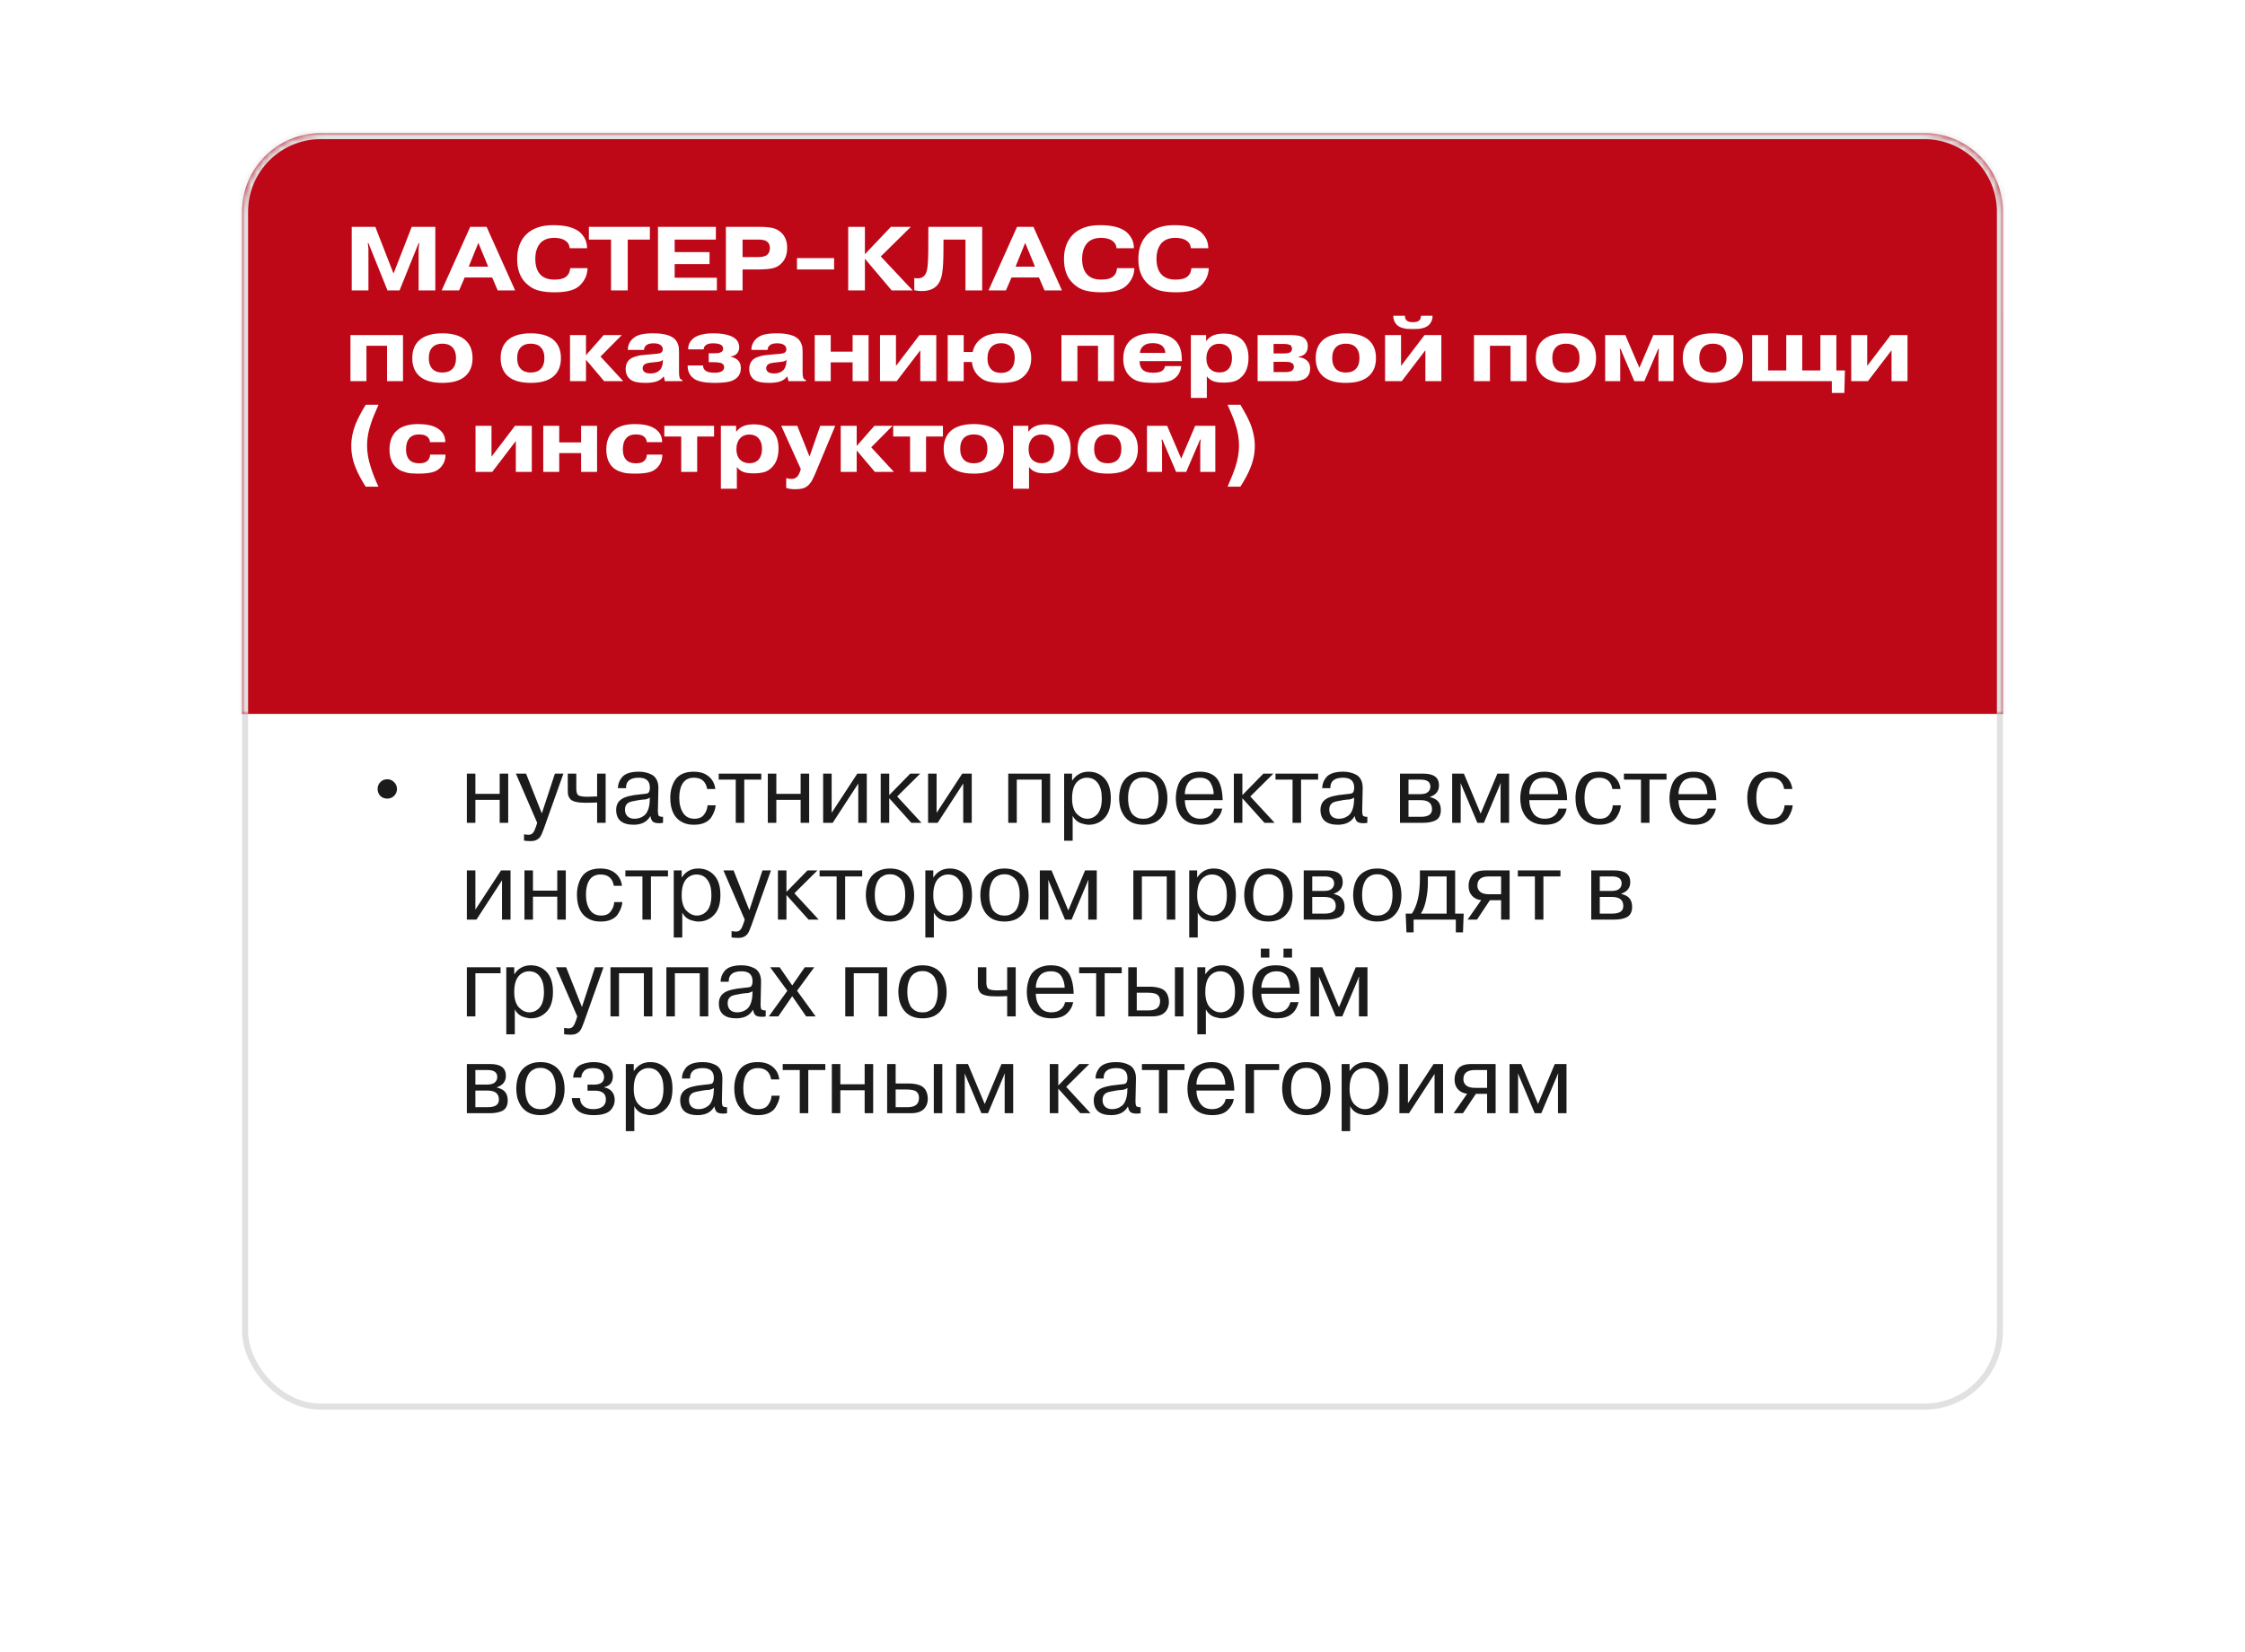 <?xml version="1.0" encoding="UTF-8"?> <svg xmlns="http://www.w3.org/2000/svg" width="371" height="273" viewBox="0 0 371 273" fill="none"><g filter="url(#filter0_d_123_8371)"><rect x="40" y="30" width="291" height="193" rx="13" fill="white"></rect><rect x="40.5" y="30.5" width="290" height="192" rx="12.5" stroke="#E1E1E1"></rect></g><g filter="url(#filter1_d_123_8371)"><mask id="path-3-inside-1_123_8371" fill="white"><path d="M40 25C40 17.82 45.82 12 53 12H318C325.18 12 331 17.82 331 25V108H40V25Z"></path></mask><path d="M40 25C40 17.82 45.82 12 53 12H318C325.18 12 331 17.82 331 25V108H40V25Z" fill="#BE0717"></path><path d="M39 25C39 17.268 45.268 11 53 11H318C325.732 11 332 17.268 332 25H330C330 18.373 324.627 13 318 13H53C46.373 13 41 18.373 41 25H39ZM331 108H40H331ZM39 108V25C39 17.268 45.268 11 53 11V13C46.373 13 41 18.373 41 25V108H39ZM318 11C325.732 11 332 17.268 332 25V108H330V25C330 18.373 324.627 13 318 13V11Z" fill="#E1E1E1" mask="url(#path-3-inside-1_123_8371)"></path></g><path d="M62.403 130.4C62.403 129.952 62.558 129.573 62.867 129.264C63.176 128.955 63.555 128.8 64.003 128.8C64.441 128.8 64.814 128.96 65.123 129.28C65.443 129.589 65.603 129.963 65.603 130.4C65.603 130.848 65.448 131.227 65.139 131.536C64.83 131.845 64.451 132 64.003 132C63.544 132 63.16 131.851 62.851 131.552C62.553 131.243 62.403 130.859 62.403 130.4ZM82.576 132.208H78.56V136H77.152V127.872H78.56V131.216H82.576V127.872H83.984V136H82.576V132.208ZM86.597 138.944V137.904C87.002 137.957 87.237 137.984 87.301 137.984C87.706 137.984 87.994 137.835 88.165 137.536C88.271 137.376 88.341 137.243 88.373 137.136C88.405 137.083 88.474 136.907 88.581 136.608L88.773 136L85.253 127.872H86.933L89.541 134.448L91.701 127.872H93.109L89.877 136.96C89.621 137.685 89.402 138.16 89.221 138.384C88.858 138.811 88.367 139.024 87.749 139.024C87.269 139.024 86.885 138.997 86.597 138.944ZM93.829 130.592V127.872H95.237V130.368C95.237 130.805 95.312 131.131 95.461 131.344C95.643 131.579 96.181 131.696 97.077 131.696C97.163 131.696 97.472 131.685 98.005 131.664C98.059 131.653 98.171 131.648 98.341 131.648H98.677V127.872H100.085V136H98.677V132.64C98.208 132.672 97.579 132.688 96.789 132.688C95.424 132.688 94.565 132.475 94.213 132.048C94.053 131.835 93.947 131.632 93.893 131.44C93.851 131.248 93.829 130.965 93.829 130.592ZM103.458 130.272H102.114C102.114 129.632 102.328 129.045 102.754 128.512C103.266 127.872 104.205 127.552 105.57 127.552C106.37 127.552 107.074 127.712 107.682 128.032C108.034 128.203 108.312 128.485 108.514 128.88C108.717 129.275 108.813 129.744 108.802 130.288L108.722 134.048C108.722 134.357 108.754 134.597 108.818 134.768C108.914 134.939 109.165 135.019 109.57 135.008V136C109.41 136.043 109.197 136.064 108.93 136.064C108.461 136.064 108.12 135.984 107.906 135.824C107.704 135.664 107.56 135.349 107.474 134.88C106.952 135.84 106.024 136.32 104.69 136.32C103.773 136.32 103.064 136.117 102.562 135.712C102.072 135.296 101.826 134.683 101.826 133.872C101.826 133.104 102.104 132.523 102.658 132.128C103.213 131.712 104.264 131.435 105.81 131.296C106.525 131.243 106.952 131.173 107.09 131.088C107.293 130.949 107.394 130.645 107.394 130.176C107.394 129.088 106.786 128.544 105.57 128.544C104.13 128.544 103.426 129.12 103.458 130.272ZM107.362 132.528L107.394 131.84C107.234 131.957 107 132.053 106.69 132.128C106.221 132.16 105.858 132.197 105.602 132.24C104.717 132.389 104.178 132.512 103.986 132.608C103.517 132.832 103.282 133.237 103.282 133.824C103.282 134.293 103.421 134.661 103.698 134.928C103.986 135.195 104.37 135.328 104.85 135.328C105.16 135.328 105.442 135.285 105.698 135.2C105.965 135.115 106.221 134.976 106.466 134.784C106.722 134.581 106.925 134.288 107.074 133.904C107.234 133.52 107.33 133.061 107.362 132.528ZM116.926 133.104H118.27C118.227 133.723 117.993 134.373 117.566 135.056C117.331 135.44 116.963 135.749 116.462 135.984C115.971 136.208 115.395 136.32 114.734 136.32C114.51 136.32 114.35 136.315 114.254 136.304C113.785 136.283 113.305 136.16 112.814 135.936C111.449 135.253 110.766 133.899 110.766 131.872C110.766 130.805 111.011 129.856 111.502 129.024C112.11 128.043 113.155 127.552 114.638 127.552C115.683 127.552 116.515 127.819 117.134 128.352C117.753 128.875 118.11 129.563 118.206 130.416H116.862C116.649 129.168 115.918 128.544 114.67 128.544C113.859 128.544 113.251 128.843 112.846 129.44C112.451 130.027 112.254 130.837 112.254 131.872C112.254 132.875 112.462 133.701 112.878 134.352C113.294 135.003 113.923 135.328 114.766 135.328C115.491 135.328 116.019 135.099 116.35 134.64C116.702 134.181 116.894 133.669 116.926 133.104ZM121.587 136V128.864H118.771V127.872H125.811V128.864H122.995V136H121.587ZM132.31 132.208H128.294V136H126.886V127.872H128.294V131.216H132.31V127.872H133.718V136H132.31V132.208ZM137.435 127.872V134.352L141.675 127.872H143.243V136H141.835V129.504L137.611 136H136.027V127.872H137.435ZM146.951 127.872V131.424L150.423 127.872H152.071L148.263 131.648L152.279 136H150.599L146.951 131.936V136H145.543V127.872H146.951ZM154.779 127.872V134.352L159.019 127.872H160.587V136H159.179V129.504L154.955 136H153.371V127.872H154.779ZM172.141 128.864H168.029V136H166.621V127.872H173.549V136H172.141V128.864ZM175.855 138.96V127.872H177.167V128.992H177.215C177.855 128.032 178.751 127.552 179.903 127.552C180.959 127.552 181.834 127.92 182.527 128.656C183.22 129.403 183.567 130.496 183.567 131.936C183.567 133.408 183.215 134.507 182.511 135.232C181.818 135.957 180.959 136.32 179.935 136.32C179.615 136.32 179.226 136.251 178.767 136.112C178.095 135.909 177.594 135.483 177.263 134.832V138.96H175.855ZM177.167 131.968C177.167 133.099 177.423 133.947 177.935 134.512C178.468 135.056 179.05 135.328 179.679 135.328C180.34 135.328 180.906 135.061 181.375 134.528C181.844 133.973 182.079 133.109 182.079 131.936C182.079 130.869 181.86 130.037 181.423 129.44C180.996 128.843 180.388 128.544 179.599 128.544C179.183 128.544 178.794 128.656 178.431 128.88C177.588 129.381 177.167 130.411 177.167 131.968ZM185.146 133.536C184.869 132.395 184.879 131.291 185.178 130.224C185.477 129.157 186.106 128.395 187.066 127.936C187.599 127.68 188.223 127.552 188.938 127.552C189.653 127.552 190.277 127.68 190.81 127.936C191.77 128.384 192.405 129.184 192.714 130.336C192.853 130.869 192.922 131.408 192.922 131.952C192.933 132.485 192.869 133.013 192.73 133.536C192.602 134.048 192.373 134.517 192.042 134.944C191.722 135.371 191.311 135.707 190.81 135.952C190.266 136.197 189.642 136.32 188.938 136.32C188.234 136.32 187.61 136.197 187.066 135.952C186.138 135.504 185.498 134.699 185.146 133.536ZM186.634 130.32C186.495 130.747 186.426 131.28 186.426 131.92C186.426 132.549 186.495 133.088 186.634 133.536C186.773 133.984 186.933 134.32 187.114 134.544C187.498 134.971 187.935 135.221 188.426 135.296C188.767 135.349 189.109 135.349 189.45 135.296C189.599 135.285 189.807 135.211 190.074 135.072C190.362 134.923 190.597 134.736 190.778 134.512C190.959 134.288 191.114 133.963 191.242 133.536C191.381 133.088 191.45 132.549 191.45 131.92C191.45 131.28 191.381 130.747 191.242 130.32C191.093 129.851 190.927 129.515 190.746 129.312C190.575 129.109 190.362 128.939 190.106 128.8C189.85 128.661 189.631 128.576 189.45 128.544C189.109 128.491 188.767 128.491 188.426 128.544C188.277 128.555 188.063 128.635 187.786 128.784C187.242 129.051 186.858 129.563 186.634 130.32ZM200.633 133.648H201.977C201.849 134.363 201.502 134.987 200.937 135.52C200.372 136.053 199.534 136.32 198.425 136.32C196.921 136.32 195.817 135.824 195.113 134.832C194.761 134.309 194.532 133.749 194.425 133.152C194.35 132.736 194.313 132.341 194.313 131.968C194.313 131.253 194.42 130.581 194.633 129.952C194.772 129.504 194.974 129.115 195.241 128.784C195.529 128.432 195.94 128.139 196.473 127.904C197.006 127.669 197.609 127.552 198.281 127.552C199.476 127.552 200.377 127.883 200.985 128.544C201.241 128.821 201.449 129.173 201.609 129.6C201.844 130.219 201.988 130.971 202.041 131.856C202.041 131.888 202.041 131.957 202.041 132.064C202.052 132.171 202.057 132.235 202.057 132.256H195.801C195.801 133.067 196.014 133.781 196.441 134.4C196.868 135.019 197.513 135.328 198.377 135.328C198.996 135.328 199.502 135.173 199.897 134.864C200.292 134.555 200.537 134.149 200.633 133.648ZM195.801 131.264H200.569C200.558 130.635 200.409 130.053 200.121 129.52C199.79 128.869 199.188 128.544 198.313 128.544C197.321 128.544 196.638 128.875 196.265 129.536C195.956 130.069 195.801 130.645 195.801 131.264ZM205.31 127.872V131.424L208.782 127.872H210.43L206.622 131.648L210.638 136H208.958L205.31 131.936V136H203.902V127.872H205.31ZM213.602 136V128.864H210.786V127.872H217.826V128.864H215.01V136H213.602ZM219.849 130.272H218.505C218.505 129.632 218.718 129.045 219.145 128.512C219.657 127.872 220.596 127.552 221.961 127.552C222.761 127.552 223.465 127.712 224.073 128.032C224.425 128.203 224.702 128.485 224.905 128.88C225.108 129.275 225.204 129.744 225.193 130.288L225.113 134.048C225.113 134.357 225.145 134.597 225.209 134.768C225.305 134.939 225.556 135.019 225.961 135.008V136C225.801 136.043 225.588 136.064 225.321 136.064C224.852 136.064 224.51 135.984 224.297 135.824C224.094 135.664 223.95 135.349 223.865 134.88C223.342 135.84 222.414 136.32 221.081 136.32C220.164 136.32 219.454 136.117 218.953 135.712C218.462 135.296 218.217 134.683 218.217 133.872C218.217 133.104 218.494 132.523 219.049 132.128C219.604 131.712 220.654 131.435 222.201 131.296C222.916 131.243 223.342 131.173 223.481 131.088C223.684 130.949 223.785 130.645 223.785 130.176C223.785 129.088 223.177 128.544 221.961 128.544C220.521 128.544 219.817 129.12 219.849 130.272ZM223.753 132.528L223.785 131.84C223.625 131.957 223.39 132.053 223.081 132.128C222.612 132.16 222.249 132.197 221.993 132.24C221.108 132.389 220.569 132.512 220.377 132.608C219.908 132.832 219.673 133.237 219.673 133.824C219.673 134.293 219.812 134.661 220.089 134.928C220.377 135.195 220.761 135.328 221.241 135.328C221.55 135.328 221.833 135.285 222.089 135.2C222.356 135.115 222.612 134.976 222.857 134.784C223.113 134.581 223.316 134.288 223.465 133.904C223.625 133.52 223.721 133.061 223.753 132.528ZM231.355 136V127.872H235.227C236.944 127.872 237.803 128.517 237.803 129.808C237.803 130.736 237.312 131.371 236.331 131.712V131.76C236.992 131.92 237.451 132.176 237.707 132.528C237.974 132.88 238.107 133.333 238.107 133.888C238.107 134.773 237.782 135.36 237.131 135.648C236.598 135.883 235.947 136 235.179 136H231.355ZM234.779 128.864H232.763V131.264H234.715C235.28 131.264 235.696 131.152 235.963 130.928C236.24 130.693 236.379 130.389 236.379 130.016C236.379 129.248 235.846 128.864 234.779 128.864ZM234.779 132.256H232.763V135.008H234.827C236.043 135.008 236.651 134.592 236.651 133.76C236.651 132.757 236.027 132.256 234.779 132.256ZM245.228 136H244.14L241.388 129.472H241.356L241.388 129.904V136H239.98V127.872H241.916L244.684 134.48L247.452 127.872H249.388V136H247.98V129.904L248.028 129.472H247.98L245.228 136ZM257.555 133.648H258.899C258.771 134.363 258.424 134.987 257.859 135.52C257.294 136.053 256.456 136.32 255.347 136.32C253.843 136.32 252.739 135.824 252.035 134.832C251.683 134.309 251.454 133.749 251.347 133.152C251.272 132.736 251.235 132.341 251.235 131.968C251.235 131.253 251.342 130.581 251.555 129.952C251.694 129.504 251.896 129.115 252.163 128.784C252.451 128.432 252.862 128.139 253.395 127.904C253.928 127.669 254.531 127.552 255.203 127.552C256.398 127.552 257.299 127.883 257.907 128.544C258.163 128.821 258.371 129.173 258.531 129.6C258.766 130.219 258.91 130.971 258.963 131.856C258.963 131.888 258.963 131.957 258.963 132.064C258.974 132.171 258.979 132.235 258.979 132.256H252.723C252.723 133.067 252.936 133.781 253.363 134.4C253.79 135.019 254.435 135.328 255.299 135.328C255.918 135.328 256.424 135.173 256.819 134.864C257.214 134.555 257.459 134.149 257.555 133.648ZM252.723 131.264H257.491C257.48 130.635 257.331 130.053 257.043 129.52C256.712 128.869 256.11 128.544 255.235 128.544C254.243 128.544 253.56 128.875 253.187 129.536C252.878 130.069 252.723 130.645 252.723 131.264ZM266.52 133.104H267.864C267.821 133.723 267.587 134.373 267.16 135.056C266.925 135.44 266.557 135.749 266.056 135.984C265.565 136.208 264.989 136.32 264.328 136.32C264.104 136.32 263.944 136.315 263.848 136.304C263.379 136.283 262.899 136.16 262.408 135.936C261.043 135.253 260.36 133.899 260.36 131.872C260.36 130.805 260.605 129.856 261.096 129.024C261.704 128.043 262.749 127.552 264.232 127.552C265.277 127.552 266.109 127.819 266.728 128.352C267.347 128.875 267.704 129.563 267.8 130.416H266.456C266.243 129.168 265.512 128.544 264.264 128.544C263.453 128.544 262.845 128.843 262.44 129.44C262.045 130.027 261.848 130.837 261.848 131.872C261.848 132.875 262.056 133.701 262.472 134.352C262.888 135.003 263.517 135.328 264.36 135.328C265.085 135.328 265.613 135.099 265.944 134.64C266.296 134.181 266.488 133.669 266.52 133.104ZM271.18 136V128.864H268.364V127.872H275.404V128.864H272.588V136H271.18ZM282.211 133.648H283.555C283.427 134.363 283.08 134.987 282.515 135.52C281.95 136.053 281.112 136.32 280.003 136.32C278.499 136.32 277.395 135.824 276.691 134.832C276.339 134.309 276.11 133.749 276.003 133.152C275.928 132.736 275.891 132.341 275.891 131.968C275.891 131.253 275.998 130.581 276.211 129.952C276.35 129.504 276.552 129.115 276.819 128.784C277.107 128.432 277.518 128.139 278.051 127.904C278.584 127.669 279.187 127.552 279.859 127.552C281.054 127.552 281.955 127.883 282.563 128.544C282.819 128.821 283.027 129.173 283.187 129.6C283.422 130.219 283.566 130.971 283.619 131.856C283.619 131.888 283.619 131.957 283.619 132.064C283.63 132.171 283.635 132.235 283.635 132.256H277.379C277.379 133.067 277.592 133.781 278.019 134.4C278.446 135.019 279.091 135.328 279.955 135.328C280.574 135.328 281.08 135.173 281.475 134.864C281.87 134.555 282.115 134.149 282.211 133.648ZM277.379 131.264H282.147C282.136 130.635 281.987 130.053 281.699 129.52C281.368 128.869 280.766 128.544 279.891 128.544C278.899 128.544 278.216 128.875 277.843 129.536C277.534 130.069 277.379 130.645 277.379 131.264ZM294.911 133.104H296.255C296.212 133.723 295.977 134.373 295.551 135.056C295.316 135.44 294.948 135.749 294.447 135.984C293.956 136.208 293.38 136.32 292.719 136.32C292.495 136.32 292.335 136.315 292.239 136.304C291.769 136.283 291.289 136.16 290.799 135.936C289.433 135.253 288.751 133.899 288.751 131.872C288.751 130.805 288.996 129.856 289.487 129.024C290.095 128.043 291.14 127.552 292.623 127.552C293.668 127.552 294.5 127.819 295.119 128.352C295.737 128.875 296.095 129.563 296.191 130.416H294.847C294.633 129.168 293.903 128.544 292.655 128.544C291.844 128.544 291.236 128.843 290.831 129.44C290.436 130.027 290.239 130.837 290.239 131.872C290.239 132.875 290.447 133.701 290.863 134.352C291.279 135.003 291.908 135.328 292.751 135.328C293.476 135.328 294.004 135.099 294.335 134.64C294.687 134.181 294.879 133.669 294.911 133.104ZM78.56 143.872V150.352L82.8 143.872H84.368V152H82.96V145.504L78.736 152H77.152V143.872H78.56ZM92.092 148.208H88.076V152H86.668V143.872H88.076V147.216H92.092V143.872H93.5V152H92.092V148.208ZM101.504 149.104H102.848C102.806 149.723 102.571 150.373 102.144 151.056C101.91 151.44 101.542 151.749 101.04 151.984C100.55 152.208 99.974 152.32 99.312 152.32C99.088 152.32 98.928 152.315 98.832 152.304C98.363 152.283 97.883 152.16 97.392 151.936C96.027 151.253 95.344 149.899 95.344 147.872C95.344 146.805 95.59 145.856 96.08 145.024C96.688 144.043 97.734 143.552 99.216 143.552C100.262 143.552 101.094 143.819 101.712 144.352C102.331 144.875 102.688 145.563 102.784 146.416H101.44C101.227 145.168 100.496 144.544 99.248 144.544C98.438 144.544 97.83 144.843 97.424 145.44C97.03 146.027 96.832 146.837 96.832 147.872C96.832 148.875 97.04 149.701 97.456 150.352C97.872 151.003 98.502 151.328 99.344 151.328C100.07 151.328 100.598 151.099 100.928 150.64C101.28 150.181 101.472 149.669 101.504 149.104ZM106.165 152V144.864H103.349V143.872H110.389V144.864H107.573V152H106.165ZM111.34 154.96V143.872H112.652V144.992H112.7C113.34 144.032 114.236 143.552 115.388 143.552C116.444 143.552 117.318 143.92 118.012 144.656C118.705 145.403 119.052 146.496 119.052 147.936C119.052 149.408 118.7 150.507 117.996 151.232C117.302 151.957 116.444 152.32 115.42 152.32C115.1 152.32 114.71 152.251 114.252 152.112C113.58 151.909 113.078 151.483 112.748 150.832V154.96H111.34ZM112.652 147.968C112.652 149.099 112.908 149.947 113.42 150.512C113.953 151.056 114.534 151.328 115.164 151.328C115.825 151.328 116.39 151.061 116.86 150.528C117.329 149.973 117.564 149.109 117.564 147.936C117.564 146.869 117.345 146.037 116.908 145.44C116.481 144.843 115.873 144.544 115.084 144.544C114.668 144.544 114.278 144.656 113.916 144.88C113.073 145.381 112.652 146.411 112.652 147.968ZM120.894 154.944V153.904C121.299 153.957 121.534 153.984 121.598 153.984C122.003 153.984 122.291 153.835 122.462 153.536C122.568 153.376 122.638 153.243 122.67 153.136C122.702 153.083 122.771 152.907 122.878 152.608L123.07 152L119.55 143.872H121.23L123.838 150.448L125.998 143.872H127.406L124.174 152.96C123.918 153.685 123.699 154.16 123.518 154.384C123.155 154.811 122.664 155.024 122.046 155.024C121.566 155.024 121.182 154.997 120.894 154.944ZM129.966 143.872V147.424L133.438 143.872H135.086L131.278 147.648L135.294 152H133.614L129.966 147.936V152H128.558V143.872H129.966ZM138.258 152V144.864H135.442V143.872H142.482V144.864H139.666V152H138.258ZM143.287 149.536C143.009 148.395 143.02 147.291 143.319 146.224C143.617 145.157 144.247 144.395 145.207 143.936C145.74 143.68 146.364 143.552 147.079 143.552C147.793 143.552 148.417 143.68 148.951 143.936C149.911 144.384 150.545 145.184 150.855 146.336C150.993 146.869 151.063 147.408 151.063 147.952C151.073 148.485 151.009 149.013 150.871 149.536C150.743 150.048 150.513 150.517 150.183 150.944C149.863 151.371 149.452 151.707 148.951 151.952C148.407 152.197 147.783 152.32 147.079 152.32C146.375 152.32 145.751 152.197 145.207 151.952C144.279 151.504 143.639 150.699 143.287 149.536ZM144.775 146.32C144.636 146.747 144.567 147.28 144.567 147.92C144.567 148.549 144.636 149.088 144.775 149.536C144.913 149.984 145.073 150.32 145.255 150.544C145.639 150.971 146.076 151.221 146.567 151.296C146.908 151.349 147.249 151.349 147.591 151.296C147.74 151.285 147.948 151.211 148.215 151.072C148.503 150.923 148.737 150.736 148.919 150.512C149.1 150.288 149.255 149.963 149.383 149.536C149.521 149.088 149.591 148.549 149.591 147.92C149.591 147.28 149.521 146.747 149.383 146.32C149.233 145.851 149.068 145.515 148.887 145.312C148.716 145.109 148.503 144.939 148.247 144.8C147.991 144.661 147.772 144.576 147.591 144.544C147.249 144.491 146.908 144.491 146.567 144.544C146.417 144.555 146.204 144.635 145.927 144.784C145.383 145.051 144.999 145.563 144.775 146.32ZM152.918 154.96V143.872H154.23V144.992H154.278C154.918 144.032 155.814 143.552 156.966 143.552C158.022 143.552 158.896 143.92 159.59 144.656C160.283 145.403 160.63 146.496 160.63 147.936C160.63 149.408 160.278 150.507 159.574 151.232C158.88 151.957 158.022 152.32 156.998 152.32C156.678 152.32 156.288 152.251 155.83 152.112C155.158 151.909 154.656 151.483 154.326 150.832V154.96H152.918ZM154.23 147.968C154.23 149.099 154.486 149.947 154.998 150.512C155.531 151.056 156.112 151.328 156.742 151.328C157.403 151.328 157.968 151.061 158.438 150.528C158.907 149.973 159.142 149.109 159.142 147.936C159.142 146.869 158.923 146.037 158.486 145.44C158.059 144.843 157.451 144.544 156.662 144.544C156.246 144.544 155.856 144.656 155.494 144.88C154.651 145.381 154.23 146.411 154.23 147.968ZM162.209 149.536C161.931 148.395 161.942 147.291 162.241 146.224C162.539 145.157 163.169 144.395 164.129 143.936C164.662 143.68 165.286 143.552 166.001 143.552C166.715 143.552 167.339 143.68 167.873 143.936C168.833 144.384 169.467 145.184 169.777 146.336C169.915 146.869 169.985 147.408 169.985 147.952C169.995 148.485 169.931 149.013 169.793 149.536C169.665 150.048 169.435 150.517 169.105 150.944C168.785 151.371 168.374 151.707 167.873 151.952C167.329 152.197 166.705 152.32 166.001 152.32C165.297 152.32 164.673 152.197 164.129 151.952C163.201 151.504 162.561 150.699 162.209 149.536ZM163.697 146.32C163.558 146.747 163.489 147.28 163.489 147.92C163.489 148.549 163.558 149.088 163.697 149.536C163.835 149.984 163.995 150.32 164.177 150.544C164.561 150.971 164.998 151.221 165.489 151.296C165.83 151.349 166.171 151.349 166.513 151.296C166.662 151.285 166.87 151.211 167.137 151.072C167.425 150.923 167.659 150.736 167.841 150.512C168.022 150.288 168.177 149.963 168.305 149.536C168.443 149.088 168.513 148.549 168.513 147.92C168.513 147.28 168.443 146.747 168.305 146.32C168.155 145.851 167.99 145.515 167.809 145.312C167.638 145.109 167.425 144.939 167.169 144.8C166.913 144.661 166.694 144.576 166.513 144.544C166.171 144.491 165.83 144.491 165.489 144.544C165.339 144.555 165.126 144.635 164.849 144.784C164.305 145.051 163.921 145.563 163.697 146.32ZM177.088 152H176L173.248 145.472H173.216L173.248 145.904V152H171.84V143.872H173.776L176.544 150.48L179.312 143.872H181.248V152H179.84V145.904L179.888 145.472H179.84L177.088 152ZM192.813 144.864H188.701V152H187.293V143.872H194.221V152H192.813V144.864ZM196.527 154.96V143.872H197.839V144.992H197.887C198.527 144.032 199.423 143.552 200.575 143.552C201.631 143.552 202.506 143.92 203.199 144.656C203.892 145.403 204.239 146.496 204.239 147.936C204.239 149.408 203.887 150.507 203.183 151.232C202.49 151.957 201.631 152.32 200.607 152.32C200.287 152.32 199.898 152.251 199.439 152.112C198.767 151.909 198.266 151.483 197.935 150.832V154.96H196.527ZM197.839 147.968C197.839 149.099 198.095 149.947 198.607 150.512C199.14 151.056 199.722 151.328 200.351 151.328C201.012 151.328 201.578 151.061 202.047 150.528C202.516 149.973 202.751 149.109 202.751 147.936C202.751 146.869 202.532 146.037 202.095 145.44C201.668 144.843 201.06 144.544 200.271 144.544C199.855 144.544 199.466 144.656 199.103 144.88C198.26 145.381 197.839 146.411 197.839 147.968ZM205.818 149.536C205.541 148.395 205.551 147.291 205.85 146.224C206.149 145.157 206.778 144.395 207.738 143.936C208.271 143.68 208.895 143.552 209.61 143.552C210.325 143.552 210.949 143.68 211.482 143.936C212.442 144.384 213.077 145.184 213.386 146.336C213.525 146.869 213.594 147.408 213.594 147.952C213.605 148.485 213.541 149.013 213.402 149.536C213.274 150.048 213.045 150.517 212.714 150.944C212.394 151.371 211.983 151.707 211.482 151.952C210.938 152.197 210.314 152.32 209.61 152.32C208.906 152.32 208.282 152.197 207.738 151.952C206.81 151.504 206.17 150.699 205.818 149.536ZM207.306 146.32C207.167 146.747 207.098 147.28 207.098 147.92C207.098 148.549 207.167 149.088 207.306 149.536C207.445 149.984 207.605 150.32 207.786 150.544C208.17 150.971 208.607 151.221 209.098 151.296C209.439 151.349 209.781 151.349 210.122 151.296C210.271 151.285 210.479 151.211 210.746 151.072C211.034 150.923 211.269 150.736 211.45 150.512C211.631 150.288 211.786 149.963 211.914 149.536C212.053 149.088 212.122 148.549 212.122 147.92C212.122 147.28 212.053 146.747 211.914 146.32C211.765 145.851 211.599 145.515 211.418 145.312C211.247 145.109 211.034 144.939 210.778 144.8C210.522 144.661 210.303 144.576 210.122 144.544C209.781 144.491 209.439 144.491 209.098 144.544C208.949 144.555 208.735 144.635 208.458 144.784C207.914 145.051 207.53 145.563 207.306 146.32ZM215.449 152V143.872H219.321C221.038 143.872 221.897 144.517 221.897 145.808C221.897 146.736 221.406 147.371 220.425 147.712V147.76C221.086 147.92 221.545 148.176 221.801 148.528C222.068 148.88 222.201 149.333 222.201 149.888C222.201 150.773 221.876 151.36 221.225 151.648C220.692 151.883 220.041 152 219.273 152H215.449ZM218.873 144.864H216.857V147.264H218.809C219.374 147.264 219.79 147.152 220.057 146.928C220.334 146.693 220.473 146.389 220.473 146.016C220.473 145.248 219.94 144.864 218.873 144.864ZM218.873 148.256H216.857V151.008H218.921C220.137 151.008 220.745 150.592 220.745 149.76C220.745 148.757 220.121 148.256 218.873 148.256ZM223.818 149.536C223.541 148.395 223.551 147.291 223.85 146.224C224.149 145.157 224.778 144.395 225.738 143.936C226.271 143.68 226.895 143.552 227.61 143.552C228.325 143.552 228.949 143.68 229.482 143.936C230.442 144.384 231.077 145.184 231.386 146.336C231.525 146.869 231.594 147.408 231.594 147.952C231.605 148.485 231.541 149.013 231.402 149.536C231.274 150.048 231.045 150.517 230.714 150.944C230.394 151.371 229.983 151.707 229.482 151.952C228.938 152.197 228.314 152.32 227.61 152.32C226.906 152.32 226.282 152.197 225.738 151.952C224.81 151.504 224.17 150.699 223.818 149.536ZM225.306 146.32C225.167 146.747 225.098 147.28 225.098 147.92C225.098 148.549 225.167 149.088 225.306 149.536C225.445 149.984 225.605 150.32 225.786 150.544C226.17 150.971 226.607 151.221 227.098 151.296C227.439 151.349 227.781 151.349 228.122 151.296C228.271 151.285 228.479 151.211 228.746 151.072C229.034 150.923 229.269 150.736 229.45 150.512C229.631 150.288 229.786 149.963 229.914 149.536C230.053 149.088 230.122 148.549 230.122 147.92C230.122 147.28 230.053 146.747 229.914 146.32C229.765 145.851 229.599 145.515 229.418 145.312C229.247 145.109 229.034 144.939 228.778 144.8C228.522 144.661 228.303 144.576 228.122 144.544C227.781 144.491 227.439 144.491 227.098 144.544C226.949 144.555 226.735 144.635 226.458 144.784C225.914 145.051 225.53 145.563 225.306 146.32ZM232.425 154.112L232.297 151.008H233.321C234.206 149.707 234.649 147.781 234.649 145.232V143.872H240.473V151.008H241.881L241.769 154.112H240.585V152H233.609V154.112H232.425ZM239.065 151.008V144.864H235.961V146C235.961 146.864 235.865 147.76 235.673 148.688C235.502 149.605 235.214 150.379 234.809 151.008H239.065ZM248.066 148.8H246.21L244.082 152H242.53L244.77 148.784C244.151 148.72 243.65 148.48 243.266 148.064C242.882 147.648 242.69 147.104 242.69 146.432C242.69 145.803 242.855 145.253 243.186 144.784C243.58 144.176 244.327 143.872 245.426 143.872H249.474V152H248.066V148.8ZM248.066 147.808V144.864H246.034C244.775 144.864 244.146 145.371 244.146 146.384C244.146 146.8 244.3 147.141 244.61 147.408C244.919 147.675 245.41 147.808 246.082 147.808H248.066ZM253.649 152V144.864H250.833V143.872H257.873V144.864H255.057V152H253.649ZM262.965 152V143.872H266.837C268.554 143.872 269.413 144.517 269.413 145.808C269.413 146.736 268.922 147.371 267.941 147.712V147.76C268.602 147.92 269.061 148.176 269.317 148.528C269.583 148.88 269.717 149.333 269.717 149.888C269.717 150.773 269.391 151.36 268.741 151.648C268.207 151.883 267.557 152 266.789 152H262.965ZM266.389 144.864H264.373V147.264H266.325C266.89 147.264 267.306 147.152 267.573 146.928C267.85 146.693 267.989 146.389 267.989 146.016C267.989 145.248 267.455 144.864 266.389 144.864ZM266.389 148.256H264.373V151.008H266.437C267.653 151.008 268.261 150.592 268.261 149.76C268.261 148.757 267.637 148.256 266.389 148.256ZM82.72 160.864H78.56V168H77.152V159.872H82.72V160.864ZM83.668 170.96V159.872H84.98V160.992H85.028C85.668 160.032 86.564 159.552 87.716 159.552C88.772 159.552 89.646 159.92 90.34 160.656C91.033 161.403 91.38 162.496 91.38 163.936C91.38 165.408 91.028 166.507 90.324 167.232C89.63 167.957 88.772 168.32 87.748 168.32C87.428 168.32 87.038 168.251 86.58 168.112C85.908 167.909 85.406 167.483 85.076 166.832V170.96H83.668ZM84.98 163.968C84.98 165.099 85.236 165.947 85.748 166.512C86.281 167.056 86.862 167.328 87.492 167.328C88.153 167.328 88.718 167.061 89.188 166.528C89.657 165.973 89.892 165.109 89.892 163.936C89.892 162.869 89.673 162.037 89.236 161.44C88.809 160.843 88.201 160.544 87.412 160.544C86.996 160.544 86.606 160.656 86.244 160.88C85.401 161.381 84.98 162.411 84.98 163.968ZM93.222 170.944V169.904C93.627 169.957 93.862 169.984 93.926 169.984C94.331 169.984 94.619 169.835 94.79 169.536C94.896 169.376 94.966 169.243 94.998 169.136C95.03 169.083 95.099 168.907 95.206 168.608L95.398 168L91.878 159.872H93.558L96.166 166.448L98.326 159.872H99.734L96.502 168.96C96.246 169.685 96.027 170.16 95.846 170.384C95.483 170.811 94.992 171.024 94.374 171.024C93.894 171.024 93.51 170.997 93.222 170.944ZM106.406 160.864H102.294V168H100.886V159.872H107.814V168H106.406V160.864ZM115.641 160.864H111.529V168H110.121V159.872H117.049V168H115.641V160.864ZM120.427 162.272H119.083C119.083 161.632 119.296 161.045 119.723 160.512C120.235 159.872 121.174 159.552 122.539 159.552C123.339 159.552 124.043 159.712 124.651 160.032C125.003 160.203 125.28 160.485 125.483 160.88C125.686 161.275 125.782 161.744 125.771 162.288L125.691 166.048C125.691 166.357 125.723 166.597 125.787 166.768C125.883 166.939 126.134 167.019 126.539 167.008V168C126.379 168.043 126.166 168.064 125.899 168.064C125.43 168.064 125.088 167.984 124.875 167.824C124.672 167.664 124.528 167.349 124.443 166.88C123.92 167.84 122.992 168.32 121.659 168.32C120.742 168.32 120.032 168.117 119.531 167.712C119.04 167.296 118.795 166.683 118.795 165.872C118.795 165.104 119.072 164.523 119.627 164.128C120.182 163.712 121.232 163.435 122.779 163.296C123.494 163.243 123.92 163.173 124.059 163.088C124.262 162.949 124.363 162.645 124.363 162.176C124.363 161.088 123.755 160.544 122.539 160.544C121.099 160.544 120.395 161.12 120.427 162.272ZM124.331 164.528L124.363 163.84C124.203 163.957 123.968 164.053 123.659 164.128C123.19 164.16 122.827 164.197 122.571 164.24C121.686 164.389 121.147 164.512 120.955 164.608C120.486 164.832 120.251 165.237 120.251 165.824C120.251 166.293 120.39 166.661 120.667 166.928C120.955 167.195 121.339 167.328 121.819 167.328C122.128 167.328 122.411 167.285 122.667 167.2C122.934 167.115 123.19 166.976 123.435 166.784C123.691 166.581 123.894 166.288 124.043 165.904C124.203 165.52 124.299 165.061 124.331 164.528ZM128.839 159.872L130.919 162.88L132.999 159.872H134.567L131.719 163.76L134.791 168H133.223L130.919 164.656L128.615 168H127.047L130.119 163.76L127.271 159.872H128.839ZM145.203 160.864H141.091V168H139.683V159.872H146.611V168H145.203V160.864ZM148.662 165.536C148.384 164.395 148.395 163.291 148.694 162.224C148.992 161.157 149.622 160.395 150.582 159.936C151.115 159.68 151.739 159.552 152.454 159.552C153.168 159.552 153.792 159.68 154.326 159.936C155.286 160.384 155.92 161.184 156.23 162.336C156.368 162.869 156.438 163.408 156.438 163.952C156.448 164.485 156.384 165.013 156.246 165.536C156.118 166.048 155.888 166.517 155.558 166.944C155.238 167.371 154.827 167.707 154.326 167.952C153.782 168.197 153.158 168.32 152.454 168.32C151.75 168.32 151.126 168.197 150.582 167.952C149.654 167.504 149.014 166.699 148.662 165.536ZM150.15 162.32C150.011 162.747 149.942 163.28 149.942 163.92C149.942 164.549 150.011 165.088 150.15 165.536C150.288 165.984 150.448 166.32 150.63 166.544C151.014 166.971 151.451 167.221 151.942 167.296C152.283 167.349 152.624 167.349 152.966 167.296C153.115 167.285 153.323 167.211 153.59 167.072C153.878 166.923 154.112 166.736 154.294 166.512C154.475 166.288 154.63 165.963 154.758 165.536C154.896 165.088 154.966 164.549 154.966 163.92C154.966 163.28 154.896 162.747 154.758 162.32C154.608 161.851 154.443 161.515 154.262 161.312C154.091 161.109 153.878 160.939 153.622 160.8C153.366 160.661 153.147 160.576 152.966 160.544C152.624 160.491 152.283 160.491 151.942 160.544C151.792 160.555 151.579 160.635 151.302 160.784C150.758 161.051 150.374 161.563 150.15 162.32ZM161.595 162.592V159.872H163.003V162.368C163.003 162.805 163.078 163.131 163.227 163.344C163.408 163.579 163.947 163.696 164.843 163.696C164.928 163.696 165.238 163.685 165.771 163.664C165.824 163.653 165.936 163.648 166.107 163.648H166.443V159.872H167.851V168H166.443V164.64C165.974 164.672 165.344 164.688 164.555 164.688C163.19 164.688 162.331 164.475 161.979 164.048C161.819 163.835 161.712 163.632 161.659 163.44C161.616 163.248 161.595 162.965 161.595 162.592ZM176.008 165.648H177.352C177.224 166.363 176.877 166.987 176.312 167.52C175.747 168.053 174.909 168.32 173.8 168.32C172.296 168.32 171.192 167.824 170.488 166.832C170.136 166.309 169.907 165.749 169.8 165.152C169.725 164.736 169.688 164.341 169.688 163.968C169.688 163.253 169.795 162.581 170.008 161.952C170.147 161.504 170.349 161.115 170.616 160.784C170.904 160.432 171.315 160.139 171.848 159.904C172.381 159.669 172.984 159.552 173.656 159.552C174.851 159.552 175.752 159.883 176.36 160.544C176.616 160.821 176.824 161.173 176.984 161.6C177.219 162.219 177.363 162.971 177.416 163.856C177.416 163.888 177.416 163.957 177.416 164.064C177.427 164.171 177.432 164.235 177.432 164.256H171.176C171.176 165.067 171.389 165.781 171.816 166.4C172.243 167.019 172.888 167.328 173.752 167.328C174.371 167.328 174.877 167.173 175.272 166.864C175.667 166.555 175.912 166.149 176.008 165.648ZM171.176 163.264H175.944C175.933 162.635 175.784 162.053 175.496 161.52C175.165 160.869 174.563 160.544 173.688 160.544C172.696 160.544 172.013 160.875 171.64 161.536C171.331 162.069 171.176 162.645 171.176 163.264ZM181.149 168V160.864H178.333V159.872H185.373V160.864H182.557V168H181.149ZM186.449 168V159.872H187.857V163.088H189.905C190.556 163.088 191.1 163.152 191.537 163.28C192.582 163.547 193.126 164.309 193.169 165.568C193.169 166.315 192.94 166.907 192.481 167.344C192.033 167.781 191.334 168 190.385 168H186.449ZM189.569 164.08H187.857V167.008H189.825C191.084 167.008 191.713 166.496 191.713 165.472C191.713 164.971 191.548 164.608 191.217 164.384C191.11 164.299 190.934 164.229 190.689 164.176C190.433 164.112 190.06 164.08 189.569 164.08ZM194.161 168V159.872H195.569V168H194.161ZM197.871 170.96V159.872H199.183V160.992H199.231C199.871 160.032 200.767 159.552 201.919 159.552C202.975 159.552 203.849 159.92 204.543 160.656C205.236 161.403 205.583 162.496 205.583 163.936C205.583 165.408 205.231 166.507 204.527 167.232C203.833 167.957 202.975 168.32 201.951 168.32C201.631 168.32 201.241 168.251 200.783 168.112C200.111 167.909 199.609 167.483 199.279 166.832V170.96H197.871ZM199.183 163.968C199.183 165.099 199.439 165.947 199.951 166.512C200.484 167.056 201.065 167.328 201.695 167.328C202.356 167.328 202.921 167.061 203.391 166.528C203.86 165.973 204.095 165.109 204.095 163.936C204.095 162.869 203.876 162.037 203.439 161.44C203.012 160.843 202.404 160.544 201.615 160.544C201.199 160.544 200.809 160.656 200.447 160.88C199.604 161.381 199.183 162.411 199.183 163.968ZM213.242 165.648H214.586C214.17 167.429 212.991 168.32 211.05 168.32C209.535 168.32 208.458 167.861 207.818 166.944C207.242 166.123 206.954 165.131 206.954 163.968C206.954 162.869 207.194 161.893 207.674 161.04C208.25 160.048 209.3 159.552 210.826 159.552C212.116 159.552 213.087 159.915 213.738 160.64C214.399 161.365 214.73 162.437 214.73 163.856V164.256H208.442C208.442 164.619 208.49 164.976 208.586 165.328C208.682 165.68 208.826 166.011 209.018 166.32C209.21 166.619 209.476 166.864 209.818 167.056C210.159 167.237 210.554 167.328 211.002 167.328C212.196 167.328 212.943 166.768 213.242 165.648ZM208.442 163.264H213.242C213.146 162.283 212.916 161.584 212.554 161.168C212.191 160.752 211.658 160.544 210.954 160.544C210.474 160.544 210.058 160.64 209.706 160.832C209.354 161.013 209.092 161.259 208.922 161.568C208.762 161.867 208.644 162.155 208.57 162.432C208.495 162.699 208.452 162.976 208.442 163.264ZM209.77 158.272H208.362V156.8H209.77V158.272ZM213.514 158.272H212.106V156.8H213.514V158.272ZM221.822 168H220.734L217.982 161.472H217.95L217.982 161.904V168H216.574V159.872H218.51L221.278 166.48L224.046 159.872H225.982V168H224.574V161.904L224.622 161.472H224.574L221.822 168ZM77.152 184V175.872H81.024C82.741 175.872 83.6 176.517 83.6 177.808C83.6 178.736 83.109 179.371 82.128 179.712V179.76C82.789 179.92 83.248 180.176 83.504 180.528C83.771 180.88 83.904 181.333 83.904 181.888C83.904 182.773 83.579 183.36 82.928 183.648C82.395 183.883 81.744 184 80.976 184H77.152ZM80.576 176.864H78.56V179.264H80.512C81.077 179.264 81.493 179.152 81.76 178.928C82.037 178.693 82.176 178.389 82.176 178.016C82.176 177.248 81.643 176.864 80.576 176.864ZM80.576 180.256H78.56V183.008H80.624C81.84 183.008 82.448 182.592 82.448 181.76C82.448 180.757 81.824 180.256 80.576 180.256ZM85.521 181.536C85.244 180.395 85.254 179.291 85.553 178.224C85.852 177.157 86.481 176.395 87.441 175.936C87.974 175.68 88.598 175.552 89.313 175.552C90.028 175.552 90.652 175.68 91.185 175.936C92.145 176.384 92.78 177.184 93.089 178.336C93.228 178.869 93.297 179.408 93.297 179.952C93.308 180.485 93.244 181.013 93.105 181.536C92.977 182.048 92.748 182.517 92.417 182.944C92.097 183.371 91.686 183.707 91.185 183.952C90.641 184.197 90.017 184.32 89.313 184.32C88.609 184.32 87.985 184.197 87.441 183.952C86.513 183.504 85.873 182.699 85.521 181.536ZM87.009 178.32C86.87 178.747 86.801 179.28 86.801 179.92C86.801 180.549 86.87 181.088 87.009 181.536C87.148 181.984 87.308 182.32 87.489 182.544C87.873 182.971 88.31 183.221 88.801 183.296C89.142 183.349 89.484 183.349 89.825 183.296C89.974 183.285 90.182 183.211 90.449 183.072C90.737 182.923 90.972 182.736 91.153 182.512C91.334 182.288 91.489 181.963 91.617 181.536C91.756 181.088 91.825 180.549 91.825 179.92C91.825 179.28 91.756 178.747 91.617 178.32C91.468 177.851 91.302 177.515 91.121 177.312C90.95 177.109 90.737 176.939 90.481 176.8C90.225 176.661 90.006 176.576 89.825 176.544C89.484 176.491 89.142 176.491 88.801 176.544C88.652 176.555 88.438 176.635 88.161 176.784C87.617 177.051 87.233 177.563 87.009 178.32ZM94.512 181.504H95.856C95.856 182.037 96.048 182.475 96.432 182.816C96.816 183.157 97.344 183.328 98.016 183.328C98.677 183.328 99.195 183.195 99.568 182.928C99.941 182.651 100.128 182.251 100.128 181.728C100.128 180.757 99.515 180.272 98.288 180.272H97.088V179.28H98.128C99.259 179.28 99.824 178.859 99.824 178.016C99.824 177.877 99.803 177.739 99.76 177.6C99.728 177.461 99.653 177.307 99.536 177.136C99.429 176.955 99.243 176.811 98.976 176.704C98.709 176.597 98.379 176.544 97.984 176.544C97.28 176.544 96.784 176.709 96.496 177.04C96.208 177.371 96.064 177.728 96.064 178.112H94.72C94.752 177.557 94.896 177.093 95.152 176.72C95.408 176.347 95.739 176.08 96.144 175.92C96.805 175.675 97.445 175.552 98.064 175.552C98.608 175.552 99.088 175.616 99.504 175.744C99.92 175.861 100.235 176.005 100.448 176.176C100.672 176.347 100.848 176.549 100.976 176.784C101.115 177.019 101.2 177.227 101.232 177.408C101.264 177.579 101.28 177.749 101.28 177.92C101.28 178.869 100.811 179.461 99.872 179.696V179.744C100.373 179.819 100.784 180.037 101.104 180.4C101.424 180.763 101.584 181.237 101.584 181.824C101.584 182.421 101.371 182.965 100.944 183.456C100.421 184.032 99.483 184.32 98.128 184.32C96.987 184.32 96.117 184.08 95.52 183.6C94.848 183.013 94.512 182.315 94.512 181.504ZM103.418 186.96V175.872H104.73V176.992H104.778C105.418 176.032 106.314 175.552 107.466 175.552C108.522 175.552 109.396 175.92 110.09 176.656C110.783 177.403 111.13 178.496 111.13 179.936C111.13 181.408 110.778 182.507 110.074 183.232C109.38 183.957 108.522 184.32 107.498 184.32C107.178 184.32 106.788 184.251 106.33 184.112C105.658 183.909 105.156 183.483 104.826 182.832V186.96H103.418ZM104.73 179.968C104.73 181.099 104.986 181.947 105.498 182.512C106.031 183.056 106.612 183.328 107.242 183.328C107.903 183.328 108.468 183.061 108.938 182.528C109.407 181.973 109.642 181.109 109.642 179.936C109.642 178.869 109.423 178.037 108.986 177.44C108.559 176.843 107.951 176.544 107.162 176.544C106.746 176.544 106.356 176.656 105.994 176.88C105.151 177.381 104.73 178.411 104.73 179.968ZM114.037 178.272H112.693C112.693 177.632 112.906 177.045 113.333 176.512C113.845 175.872 114.783 175.552 116.149 175.552C116.949 175.552 117.653 175.712 118.261 176.032C118.613 176.203 118.89 176.485 119.093 176.88C119.295 177.275 119.391 177.744 119.381 178.288L119.301 182.048C119.301 182.357 119.333 182.597 119.397 182.768C119.493 182.939 119.743 183.019 120.149 183.008V184C119.989 184.043 119.775 184.064 119.509 184.064C119.039 184.064 118.698 183.984 118.485 183.824C118.282 183.664 118.138 183.349 118.053 182.88C117.53 183.84 116.602 184.32 115.269 184.32C114.351 184.32 113.642 184.117 113.141 183.712C112.65 183.296 112.405 182.683 112.405 181.872C112.405 181.104 112.682 180.523 113.237 180.128C113.791 179.712 114.842 179.435 116.389 179.296C117.103 179.243 117.53 179.173 117.669 179.088C117.871 178.949 117.973 178.645 117.973 178.176C117.973 177.088 117.365 176.544 116.149 176.544C114.709 176.544 114.005 177.12 114.037 178.272ZM117.941 180.528L117.973 179.84C117.813 179.957 117.578 180.053 117.269 180.128C116.799 180.16 116.437 180.197 116.181 180.24C115.295 180.389 114.757 180.512 114.565 180.608C114.095 180.832 113.861 181.237 113.861 181.824C113.861 182.293 113.999 182.661 114.277 182.928C114.565 183.195 114.949 183.328 115.429 183.328C115.738 183.328 116.021 183.285 116.277 183.2C116.543 183.115 116.799 182.976 117.045 182.784C117.301 182.581 117.503 182.288 117.653 181.904C117.813 181.52 117.909 181.061 117.941 180.528ZM127.504 181.104H128.848C128.806 181.723 128.571 182.373 128.144 183.056C127.91 183.44 127.542 183.749 127.04 183.984C126.55 184.208 125.974 184.32 125.312 184.32C125.088 184.32 124.928 184.315 124.832 184.304C124.363 184.283 123.883 184.16 123.392 183.936C122.027 183.253 121.344 181.899 121.344 179.872C121.344 178.805 121.59 177.856 122.08 177.024C122.688 176.043 123.734 175.552 125.216 175.552C126.262 175.552 127.094 175.819 127.712 176.352C128.331 176.875 128.688 177.563 128.784 178.416H127.44C127.227 177.168 126.496 176.544 125.248 176.544C124.438 176.544 123.83 176.843 123.424 177.44C123.03 178.027 122.832 178.837 122.832 179.872C122.832 180.875 123.04 181.701 123.456 182.352C123.872 183.003 124.502 183.328 125.344 183.328C126.07 183.328 126.598 183.099 126.928 182.64C127.28 182.181 127.472 181.669 127.504 181.104ZM132.165 184V176.864H129.349V175.872H136.389V176.864H133.573V184H132.165ZM142.889 180.208H138.873V184H137.465V175.872H138.873V179.216H142.889V175.872H144.297V184H142.889V180.208ZM146.605 184V175.872H148.013V179.088H150.061C150.712 179.088 151.256 179.152 151.693 179.28C152.738 179.547 153.282 180.309 153.325 181.568C153.325 182.315 153.096 182.907 152.637 183.344C152.189 183.781 151.49 184 150.541 184H146.605ZM149.725 180.08H148.013V183.008H149.981C151.24 183.008 151.869 182.496 151.869 181.472C151.869 180.971 151.704 180.608 151.373 180.384C151.266 180.299 151.09 180.229 150.845 180.176C150.589 180.112 150.216 180.08 149.725 180.08ZM154.317 184V175.872H155.725V184H154.317ZM163.275 184H162.187L159.435 177.472H159.403L159.435 177.904V184H158.027V175.872H159.963L162.731 182.48L165.499 175.872H167.435V184H166.027V177.904L166.075 177.472H166.027L163.275 184ZM174.888 175.872V179.424L178.36 175.872H180.008L176.2 179.648L180.216 184H178.536L174.888 179.936V184H173.48V175.872H174.888ZM182.38 178.272H181.036C181.036 177.632 181.25 177.045 181.676 176.512C182.188 175.872 183.127 175.552 184.492 175.552C185.292 175.552 185.996 175.712 186.604 176.032C186.956 176.203 187.234 176.485 187.436 176.88C187.639 177.275 187.735 177.744 187.724 178.288L187.644 182.048C187.644 182.357 187.676 182.597 187.74 182.768C187.836 182.939 188.087 183.019 188.492 183.008V184C188.332 184.043 188.119 184.064 187.852 184.064C187.383 184.064 187.042 183.984 186.828 183.824C186.626 183.664 186.482 183.349 186.396 182.88C185.874 183.84 184.946 184.32 183.612 184.32C182.695 184.32 181.986 184.117 181.484 183.712C180.994 183.296 180.748 182.683 180.748 181.872C180.748 181.104 181.026 180.523 181.58 180.128C182.135 179.712 183.186 179.435 184.732 179.296C185.447 179.243 185.874 179.173 186.012 179.088C186.215 178.949 186.316 178.645 186.316 178.176C186.316 177.088 185.708 176.544 184.492 176.544C183.052 176.544 182.348 177.12 182.38 178.272ZM186.284 180.528L186.316 179.84C186.156 179.957 185.922 180.053 185.612 180.128C185.143 180.16 184.78 180.197 184.524 180.24C183.639 180.389 183.1 180.512 182.908 180.608C182.439 180.832 182.204 181.237 182.204 181.824C182.204 182.293 182.343 182.661 182.62 182.928C182.908 183.195 183.292 183.328 183.772 183.328C184.082 183.328 184.364 183.285 184.62 183.2C184.887 183.115 185.143 182.976 185.388 182.784C185.644 182.581 185.847 182.288 185.996 181.904C186.156 181.52 186.252 181.061 186.284 180.528ZM191.524 184V176.864H188.708V175.872H195.748V176.864H192.932V184H191.524ZM202.555 181.648H203.899C203.771 182.363 203.424 182.987 202.859 183.52C202.294 184.053 201.456 184.32 200.347 184.32C198.843 184.32 197.739 183.824 197.035 182.832C196.683 182.309 196.454 181.749 196.347 181.152C196.272 180.736 196.235 180.341 196.235 179.968C196.235 179.253 196.342 178.581 196.555 177.952C196.694 177.504 196.896 177.115 197.163 176.784C197.451 176.432 197.862 176.139 198.395 175.904C198.928 175.669 199.531 175.552 200.203 175.552C201.398 175.552 202.299 175.883 202.907 176.544C203.163 176.821 203.371 177.173 203.531 177.6C203.766 178.219 203.91 178.971 203.963 179.856C203.963 179.888 203.963 179.957 203.963 180.064C203.974 180.171 203.979 180.235 203.979 180.256H197.723C197.723 181.067 197.936 181.781 198.363 182.4C198.79 183.019 199.435 183.328 200.299 183.328C200.918 183.328 201.424 183.173 201.819 182.864C202.214 182.555 202.459 182.149 202.555 181.648ZM197.723 179.264H202.491C202.48 178.635 202.331 178.053 202.043 177.52C201.712 176.869 201.11 176.544 200.235 176.544C199.243 176.544 198.56 176.875 198.187 177.536C197.878 178.069 197.723 178.645 197.723 179.264ZM211.392 176.864H207.232V184H205.824V175.872H211.392V176.864ZM212.084 181.536C211.806 180.395 211.817 179.291 212.116 178.224C212.414 177.157 213.044 176.395 214.004 175.936C214.537 175.68 215.161 175.552 215.876 175.552C216.59 175.552 217.214 175.68 217.748 175.936C218.708 176.384 219.342 177.184 219.652 178.336C219.79 178.869 219.86 179.408 219.86 179.952C219.87 180.485 219.806 181.013 219.668 181.536C219.54 182.048 219.31 182.517 218.98 182.944C218.66 183.371 218.249 183.707 217.748 183.952C217.204 184.197 216.58 184.32 215.876 184.32C215.172 184.32 214.548 184.197 214.004 183.952C213.076 183.504 212.436 182.699 212.084 181.536ZM213.572 178.32C213.433 178.747 213.364 179.28 213.364 179.92C213.364 180.549 213.433 181.088 213.572 181.536C213.71 181.984 213.87 182.32 214.052 182.544C214.436 182.971 214.873 183.221 215.364 183.296C215.705 183.349 216.046 183.349 216.388 183.296C216.537 183.285 216.745 183.211 217.012 183.072C217.3 182.923 217.534 182.736 217.716 182.512C217.897 182.288 218.052 181.963 218.18 181.536C218.318 181.088 218.388 180.549 218.388 179.92C218.388 179.28 218.318 178.747 218.18 178.32C218.03 177.851 217.865 177.515 217.684 177.312C217.513 177.109 217.3 176.939 217.044 176.8C216.788 176.661 216.569 176.576 216.388 176.544C216.046 176.491 215.705 176.491 215.364 176.544C215.214 176.555 215.001 176.635 214.724 176.784C214.18 177.051 213.796 177.563 213.572 178.32ZM221.715 186.96V175.872H223.027V176.992H223.075C223.715 176.032 224.611 175.552 225.763 175.552C226.819 175.552 227.693 175.92 228.387 176.656C229.08 177.403 229.427 178.496 229.427 179.936C229.427 181.408 229.075 182.507 228.371 183.232C227.677 183.957 226.819 184.32 225.795 184.32C225.475 184.32 225.085 184.251 224.627 184.112C223.955 183.909 223.453 183.483 223.123 182.832V186.96H221.715ZM223.027 179.968C223.027 181.099 223.283 181.947 223.795 182.512C224.328 183.056 224.909 183.328 225.539 183.328C226.2 183.328 226.765 183.061 227.235 182.528C227.704 181.973 227.939 181.109 227.939 179.936C227.939 178.869 227.72 178.037 227.283 177.44C226.856 176.843 226.248 176.544 225.459 176.544C225.043 176.544 224.653 176.656 224.291 176.88C223.448 177.381 223.027 178.411 223.027 179.968ZM232.669 175.872V182.352L236.909 175.872H238.477V184H237.069V177.504L232.845 184H231.261V175.872H232.669ZM245.753 180.8H243.897L241.769 184H240.217L242.457 180.784C241.838 180.72 241.337 180.48 240.953 180.064C240.569 179.648 240.377 179.104 240.377 178.432C240.377 177.803 240.542 177.253 240.873 176.784C241.268 176.176 242.014 175.872 243.113 175.872H247.161V184H245.753V180.8ZM245.753 179.808V176.864H243.721C242.462 176.864 241.833 177.371 241.833 178.384C241.833 178.8 241.988 179.141 242.297 179.408C242.606 179.675 243.097 179.808 243.769 179.808H245.753ZM254.713 184H253.625L250.873 177.472H250.841L250.873 177.904V184H249.465V175.872H251.401L254.169 182.48L256.937 175.872H258.873V184H257.465V177.904L257.513 177.472H257.465L254.713 184Z" fill="#1B1B1B"></path><path d="M64.035 48L60.885 40.185H60.78L60.885 41.07V48H58.125V37.5H62.025L64.995 45.12H65.07L68.04 37.5H71.94V48H69.18V41.07L69.285 40.185H69.18L66.03 48H64.035ZM77.463 44.07H80.673L79.053 40.14L77.463 44.07ZM76.788 45.87L75.873 48H72.993L77.703 37.5H80.418L85.128 48H82.248L81.333 45.87H76.788ZM94.222 44.325H97.102C97.072 45.065 96.892 45.705 96.562 46.245C96.232 46.785 95.857 47.2 95.437 47.49C94.647 48.04 93.382 48.315 91.642 48.315C90.662 48.315 89.792 48.22 89.032 48.03C88.272 47.84 87.587 47.45 86.977 46.86C85.967 45.92 85.462 44.57 85.462 42.81C85.462 41.14 85.947 39.8 86.917 38.79C87.967 37.74 89.462 37.215 91.402 37.215C93.232 37.215 94.602 37.525 95.512 38.145C95.882 38.385 96.222 38.745 96.532 39.225C96.842 39.705 97.007 40.305 97.027 41.025H94.147C94.097 40.465 93.837 40.035 93.367 39.735C92.917 39.455 92.327 39.315 91.597 39.315C90.617 39.315 89.862 39.59 89.332 40.14C88.752 40.78 88.462 41.665 88.462 42.795C88.462 43.965 88.762 44.85 89.362 45.45C89.892 45.96 90.642 46.215 91.612 46.215C92.442 46.215 93.052 46.08 93.442 45.81C93.922 45.48 94.182 44.985 94.222 44.325ZM100.977 39.6H97.317V37.5H107.397V39.6H103.737V48H100.977V39.6ZM111.495 41.67H117.255V43.65H111.495V45.9H118.47V48H108.735V37.5H118.305V39.6H111.495V41.67ZM122.716 39.6V42.495H125.206C126.006 42.495 126.551 42.35 126.841 42.06C127.101 41.8 127.231 41.44 127.231 40.98C127.231 40.52 127.061 40.16 126.721 39.9C126.441 39.7 125.991 39.6 125.371 39.6H122.716ZM119.956 37.5H125.581C126.421 37.5 127.111 37.56 127.651 37.68C128.201 37.8 128.686 38.055 129.106 38.445C129.756 39.055 130.081 39.89 130.081 40.95C130.081 41.99 129.796 42.82 129.226 43.44C128.796 43.91 128.286 44.21 127.696 44.34C127.106 44.47 126.341 44.535 125.401 44.535H122.716V48H119.956V37.5ZM131.706 44.535V42.66H137.841V44.535H131.706ZM142.931 42.015L147.221 37.5H150.521L145.556 42.39L150.821 48H147.356L142.931 42.765V48H140.171V37.5H142.931V42.015ZM151.091 47.97V45.945C151.211 45.985 151.391 46.005 151.631 46.005C152.071 46.005 152.416 45.89 152.666 45.66C153.026 45.33 153.236 44.745 153.296 43.905C153.366 43.165 153.401 42.38 153.401 41.55L153.416 37.5H162.311V48H159.551V39.6H155.921L155.906 42C155.906 43.03 155.851 43.985 155.741 44.865C155.611 45.995 155.261 46.82 154.691 47.34C154.131 47.85 153.341 48.105 152.321 48.105C151.861 48.105 151.451 48.06 151.091 47.97ZM167.829 44.07H171.039L169.419 40.14L167.829 44.07ZM167.154 45.87L166.239 48H163.359L168.069 37.5H170.784L175.494 48H172.614L171.699 45.87H167.154ZM184.588 44.325H187.468C187.438 45.065 187.258 45.705 186.928 46.245C186.598 46.785 186.223 47.2 185.803 47.49C185.013 48.04 183.748 48.315 182.008 48.315C181.028 48.315 180.158 48.22 179.398 48.03C178.638 47.84 177.953 47.45 177.343 46.86C176.333 45.92 175.828 44.57 175.828 42.81C175.828 41.14 176.313 39.8 177.283 38.79C178.333 37.74 179.828 37.215 181.768 37.215C183.598 37.215 184.968 37.525 185.878 38.145C186.248 38.385 186.588 38.745 186.898 39.225C187.208 39.705 187.373 40.305 187.393 41.025H184.513C184.463 40.465 184.203 40.035 183.733 39.735C183.283 39.455 182.693 39.315 181.963 39.315C180.983 39.315 180.228 39.59 179.698 40.14C179.118 40.78 178.828 41.665 178.828 42.795C178.828 43.965 179.128 44.85 179.728 45.45C180.258 45.96 181.008 46.215 181.978 46.215C182.808 46.215 183.418 46.08 183.808 45.81C184.288 45.48 184.548 44.985 184.588 44.325ZM196.878 44.325H199.758C199.728 45.065 199.548 45.705 199.218 46.245C198.888 46.785 198.513 47.2 198.093 47.49C197.303 48.04 196.038 48.315 194.298 48.315C193.318 48.315 192.448 48.22 191.688 48.03C190.928 47.84 190.243 47.45 189.633 46.86C188.623 45.92 188.118 44.57 188.118 42.81C188.118 41.14 188.603 39.8 189.573 38.79C190.623 37.74 192.118 37.215 194.058 37.215C195.888 37.215 197.258 37.525 198.168 38.145C198.538 38.385 198.878 38.745 199.188 39.225C199.498 39.705 199.663 40.305 199.683 41.025H196.803C196.753 40.465 196.493 40.035 196.023 39.735C195.573 39.455 194.983 39.315 194.253 39.315C193.273 39.315 192.518 39.59 191.988 40.14C191.408 40.78 191.118 41.665 191.118 42.795C191.118 43.965 191.418 44.85 192.018 45.45C192.548 45.96 193.298 46.215 194.268 46.215C195.098 46.215 195.708 46.08 196.098 45.81C196.578 45.48 196.838 44.985 196.878 44.325ZM60.555 57.15V63H57.915V55.38H66.6V63H63.96V57.15H60.555ZM74.731 57.375C74.351 56.995 73.811 56.805 73.111 56.805C72.411 56.805 71.871 56.995 71.491 57.375C71.071 57.795 70.861 58.4 70.861 59.19C70.861 59.98 71.071 60.585 71.491 61.005C71.871 61.385 72.411 61.575 73.111 61.575C73.811 61.575 74.351 61.385 74.731 61.005C75.151 60.585 75.361 59.98 75.361 59.19C75.361 58.4 75.151 57.795 74.731 57.375ZM76.771 56.1C77.651 56.81 78.091 57.84 78.091 59.19C78.091 60.54 77.651 61.57 76.771 62.28C75.941 62.95 74.721 63.285 73.111 63.285C71.501 63.285 70.281 62.95 69.451 62.28C68.571 61.57 68.131 60.54 68.131 59.19C68.131 57.84 68.571 56.81 69.451 56.1C70.301 55.43 71.521 55.095 73.111 55.095C74.701 55.095 75.921 55.43 76.771 56.1ZM89.336 57.375C88.956 56.995 88.416 56.805 87.716 56.805C87.016 56.805 86.476 56.995 86.096 57.375C85.676 57.795 85.466 58.4 85.466 59.19C85.466 59.98 85.676 60.585 86.096 61.005C86.476 61.385 87.016 61.575 87.716 61.575C88.416 61.575 88.956 61.385 89.336 61.005C89.756 60.585 89.966 59.98 89.966 59.19C89.966 58.4 89.756 57.795 89.336 57.375ZM91.376 56.1C92.256 56.81 92.696 57.84 92.696 59.19C92.696 60.54 92.256 61.57 91.376 62.28C90.546 62.95 89.326 63.285 87.716 63.285C86.106 63.285 84.886 62.95 84.056 62.28C83.176 61.57 82.736 60.54 82.736 59.19C82.736 57.84 83.176 56.81 84.056 56.1C84.906 55.43 86.126 55.095 87.716 55.095C89.306 55.095 90.526 55.43 91.376 56.1ZM96.839 58.71L99.764 55.38H102.764L99.239 58.935L102.989 63H99.839L96.839 59.46V63H94.199V55.38H96.839V58.71ZM109.543 59.61V59.49C109.403 59.61 109.243 59.695 109.063 59.745C108.893 59.785 108.598 59.825 108.178 59.865L107.623 59.925C107.113 59.975 106.758 60.065 106.558 60.195C106.318 60.385 106.198 60.6 106.198 60.84C106.198 61.11 106.303 61.325 106.513 61.485C106.713 61.645 107.048 61.725 107.518 61.725C108.158 61.725 108.653 61.55 109.003 61.2C109.363 60.84 109.543 60.31 109.543 59.61ZM106.423 57.84H103.753C103.753 57.14 103.998 56.545 104.488 56.055C104.878 55.675 105.348 55.42 105.898 55.29C106.458 55.16 107.143 55.095 107.953 55.095C109.723 55.095 110.928 55.43 111.568 56.1C111.758 56.3 111.903 56.535 112.003 56.805C112.113 57.075 112.173 57.3 112.183 57.48C112.203 57.66 112.213 57.895 112.213 58.185V61.575C112.213 61.945 112.253 62.25 112.333 62.49C112.433 62.66 112.573 62.76 112.753 62.79V63H109.873L109.708 62.25H109.648C109.358 62.62 108.963 62.89 108.463 63.06C108.003 63.21 107.398 63.285 106.648 63.285C105.538 63.285 104.748 63.125 104.278 62.805C103.688 62.385 103.393 61.78 103.393 60.99C103.393 60.36 103.583 59.86 103.963 59.49C104.183 59.28 104.488 59.11 104.878 58.98C105.268 58.85 105.568 58.77 105.778 58.74C105.998 58.71 106.323 58.675 106.753 58.635L107.953 58.53C108.263 58.5 108.478 58.48 108.598 58.47C108.728 58.46 108.868 58.435 109.018 58.395C109.168 58.345 109.278 58.28 109.348 58.2C109.468 58.08 109.528 57.915 109.528 57.705C109.528 57.385 109.368 57.135 109.048 56.955C108.808 56.815 108.458 56.745 107.998 56.745C107.498 56.745 107.118 56.835 106.858 57.015C106.578 57.235 106.433 57.51 106.423 57.84ZM113.639 60.405H116.189V60.465C116.189 60.815 116.349 61.1 116.669 61.32C116.969 61.51 117.454 61.605 118.124 61.605C118.594 61.605 118.949 61.54 119.189 61.41C119.509 61.26 119.669 61.02 119.669 60.69C119.669 60.42 119.549 60.215 119.309 60.075C119.069 59.935 118.569 59.865 117.809 59.865H117.119V58.395H117.914C118.514 58.395 118.889 58.35 119.039 58.26C119.349 58.14 119.504 57.935 119.504 57.645C119.504 57.275 119.309 57.025 118.919 56.895C118.649 56.795 118.284 56.745 117.824 56.745C117.364 56.745 116.999 56.825 116.729 56.985C116.459 57.145 116.309 57.4 116.279 57.75H113.729C113.709 57.12 113.924 56.575 114.374 56.115C115.034 55.435 116.219 55.095 117.929 55.095C119.099 55.095 120.049 55.245 120.779 55.545C121.699 55.935 122.159 56.55 122.159 57.39C122.159 57.84 122.019 58.205 121.739 58.485C121.509 58.715 121.179 58.86 120.749 58.92V58.965C120.889 58.985 121.019 59.02 121.139 59.07C121.269 59.11 121.379 59.155 121.469 59.205C121.559 59.255 121.634 59.3 121.694 59.34C121.754 59.38 121.804 59.42 121.844 59.46C121.894 59.5 121.924 59.52 121.934 59.52C122.264 59.85 122.429 60.28 122.429 60.81C122.429 61.79 121.994 62.475 121.124 62.865C120.584 63.145 119.609 63.285 118.199 63.285C116.539 63.285 115.389 63.07 114.749 62.64C114.009 62.14 113.639 61.415 113.639 60.465V60.405ZM129.963 59.61V59.49C129.823 59.61 129.663 59.695 129.483 59.745C129.313 59.785 129.018 59.825 128.598 59.865L128.043 59.925C127.533 59.975 127.178 60.065 126.978 60.195C126.738 60.385 126.618 60.6 126.618 60.84C126.618 61.11 126.723 61.325 126.933 61.485C127.133 61.645 127.468 61.725 127.938 61.725C128.578 61.725 129.073 61.55 129.423 61.2C129.783 60.84 129.963 60.31 129.963 59.61ZM126.843 57.84H124.173C124.173 57.14 124.418 56.545 124.908 56.055C125.298 55.675 125.768 55.42 126.318 55.29C126.878 55.16 127.563 55.095 128.373 55.095C130.143 55.095 131.348 55.43 131.988 56.1C132.178 56.3 132.323 56.535 132.423 56.805C132.533 57.075 132.593 57.3 132.603 57.48C132.623 57.66 132.633 57.895 132.633 58.185V61.575C132.633 61.945 132.673 62.25 132.753 62.49C132.853 62.66 132.993 62.76 133.173 62.79V63H130.293L130.128 62.25H130.068C129.778 62.62 129.383 62.89 128.883 63.06C128.423 63.21 127.818 63.285 127.068 63.285C125.958 63.285 125.168 63.125 124.698 62.805C124.108 62.385 123.813 61.78 123.813 60.99C123.813 60.36 124.003 59.86 124.383 59.49C124.603 59.28 124.908 59.11 125.298 58.98C125.688 58.85 125.988 58.77 126.198 58.74C126.418 58.71 126.743 58.675 127.173 58.635L128.373 58.53C128.683 58.5 128.898 58.48 129.018 58.47C129.148 58.46 129.288 58.435 129.438 58.395C129.588 58.345 129.698 58.28 129.768 58.2C129.888 58.08 129.948 57.915 129.948 57.705C129.948 57.385 129.788 57.135 129.468 56.955C129.228 56.815 128.878 56.745 128.418 56.745C127.918 56.745 127.538 56.835 127.278 57.015C126.998 57.235 126.853 57.51 126.843 57.84ZM137.284 59.895V63H134.644V55.38H137.284V58.125H140.899V55.38H143.539V63H140.899V59.895H137.284ZM148.065 60.48L151.95 55.38H154.725V63H152.085V57.9L148.185 63H145.425V55.38H148.065V60.48ZM165.436 56.73C164.776 56.73 164.251 56.925 163.861 57.315C163.411 57.765 163.186 58.41 163.186 59.25C163.186 60.05 163.411 60.665 163.861 61.095C164.221 61.455 164.756 61.635 165.466 61.635C166.116 61.635 166.631 61.445 167.011 61.065C167.461 60.615 167.686 59.97 167.686 59.13C167.686 58.33 167.461 57.715 167.011 57.285C166.641 56.915 166.116 56.73 165.436 56.73ZM159.256 58.185H160.741C160.921 57.335 161.321 56.65 161.941 56.13C162.741 55.43 163.881 55.08 165.361 55.08C167.071 55.08 168.376 55.495 169.276 56.325C170.036 57.045 170.416 58 170.416 59.19C170.416 60.34 170.066 61.285 169.366 62.025C168.866 62.545 168.301 62.885 167.671 63.045C167.051 63.205 166.346 63.285 165.556 63.285C164.666 63.285 163.916 63.21 163.306 63.06C162.706 62.92 162.161 62.605 161.671 62.115C161.051 61.495 160.701 60.735 160.621 59.835H159.256V63H156.616V55.38H159.256V58.185ZM178.05 57.15V63H175.41V55.38H184.095V63H181.455V57.15H178.05ZM188.371 58.335H192.586C192.546 57.815 192.366 57.425 192.046 57.165C191.706 56.865 191.186 56.715 190.486 56.715C189.856 56.715 189.361 56.855 189.001 57.135C188.621 57.445 188.411 57.845 188.371 58.335ZM192.541 60.51H195.196C195.076 61.65 194.526 62.44 193.546 62.88C192.926 63.15 191.971 63.285 190.681 63.285C189.701 63.285 188.901 63.21 188.281 63.06C187.661 62.91 187.126 62.61 186.676 62.16C185.976 61.46 185.626 60.51 185.626 59.31C185.626 58.02 186.006 57.01 186.766 56.28C187.596 55.49 188.831 55.095 190.471 55.095C192.181 55.095 193.446 55.505 194.266 56.325C194.956 57.015 195.301 58.045 195.301 59.415V59.685H188.326V59.73C188.326 60.31 188.491 60.765 188.821 61.095C189.161 61.435 189.721 61.605 190.501 61.605C191.121 61.605 191.576 61.535 191.866 61.395C192.226 61.225 192.451 60.93 192.541 60.51ZM201.477 56.82C200.877 56.82 200.387 57.015 200.007 57.405C199.577 57.885 199.362 58.49 199.362 59.22C199.362 59.98 199.562 60.565 199.962 60.975C200.352 61.365 200.872 61.56 201.522 61.56C202.182 61.56 202.687 61.355 203.037 60.945C203.407 60.525 203.592 59.935 203.592 59.175C203.592 58.455 203.407 57.88 203.037 57.45C202.647 57.03 202.127 56.82 201.477 56.82ZM196.797 55.38H199.317V56.34H199.362C199.632 55.98 199.962 55.7 200.352 55.5C200.842 55.26 201.472 55.14 202.242 55.14C203.512 55.14 204.502 55.46 205.212 56.1C205.952 56.81 206.322 57.82 206.322 59.13C206.322 60.5 205.952 61.545 205.212 62.265C204.802 62.675 204.352 62.94 203.862 63.06C203.382 63.18 202.832 63.24 202.212 63.24C201.432 63.24 200.847 63.155 200.457 62.985C200.057 62.825 199.717 62.56 199.437 62.19V65.775H196.797V55.38ZM210.467 59.805V61.5H212.372C212.792 61.5 213.137 61.445 213.407 61.335C213.687 61.155 213.827 60.91 213.827 60.6C213.827 60.28 213.662 60.055 213.332 59.925C213.152 59.845 212.822 59.805 212.342 59.805H210.467ZM210.467 56.85V58.425H211.997C212.607 58.425 213.002 58.365 213.182 58.245C213.402 58.115 213.512 57.915 213.512 57.645C213.512 57.355 213.397 57.14 213.167 57C212.867 56.9 212.577 56.85 212.297 56.85H210.467ZM207.827 55.38H213.182C214.192 55.38 214.897 55.495 215.297 55.725C215.847 56.045 216.122 56.545 216.122 57.225C216.122 57.755 215.972 58.17 215.672 58.47C215.422 58.72 215.062 58.885 214.592 58.965V59.04C215.162 59.09 215.622 59.27 215.972 59.58C216.332 59.9 216.512 60.33 216.512 60.87C216.512 61.51 216.327 62.005 215.957 62.355C215.747 62.555 215.477 62.705 215.147 62.805C214.817 62.905 214.537 62.965 214.307 62.985C214.077 62.995 213.752 63 213.332 63H207.827V55.38ZM224.028 57.375C223.648 56.995 223.108 56.805 222.408 56.805C221.708 56.805 221.168 56.995 220.788 57.375C220.368 57.795 220.158 58.4 220.158 59.19C220.158 59.98 220.368 60.585 220.788 61.005C221.168 61.385 221.708 61.575 222.408 61.575C223.108 61.575 223.648 61.385 224.028 61.005C224.448 60.585 224.658 59.98 224.658 59.19C224.658 58.4 224.448 57.795 224.028 57.375ZM226.068 56.1C226.948 56.81 227.388 57.84 227.388 59.19C227.388 60.54 226.948 61.57 226.068 62.28C225.238 62.95 224.018 63.285 222.408 63.285C220.798 63.285 219.578 62.95 218.748 62.28C217.868 61.57 217.428 60.54 217.428 59.19C217.428 57.84 217.868 56.81 218.748 56.1C219.598 55.43 220.818 55.095 222.408 55.095C223.998 55.095 225.218 55.43 226.068 56.1ZM231.532 60.48L235.417 55.38H238.192V63H235.552V57.9L231.652 63H228.892V55.38H231.532V60.48ZM234.817 52.185H236.737C236.767 52.725 236.582 53.22 236.182 53.67C235.972 53.88 235.697 54.045 235.357 54.165C235.017 54.275 234.717 54.34 234.457 54.36C234.207 54.38 233.887 54.39 233.497 54.39C233.107 54.39 232.782 54.38 232.522 54.36C232.272 54.34 231.977 54.275 231.637 54.165C231.297 54.045 231.022 53.88 230.812 53.67C230.412 53.22 230.227 52.725 230.257 52.185H232.177C232.167 52.545 232.272 52.815 232.492 52.995C232.692 53.165 233.027 53.25 233.497 53.25C233.967 53.25 234.302 53.165 234.502 52.995C234.722 52.815 234.827 52.545 234.817 52.185ZM246.224 57.15V63H243.584V55.38H252.269V63H249.629V57.15H246.224ZM260.4 57.375C260.02 56.995 259.48 56.805 258.78 56.805C258.08 56.805 257.54 56.995 257.16 57.375C256.74 57.795 256.53 58.4 256.53 59.19C256.53 59.98 256.74 60.585 257.16 61.005C257.54 61.385 258.08 61.575 258.78 61.575C259.48 61.575 260.02 61.385 260.4 61.005C260.82 60.585 261.03 59.98 261.03 59.19C261.03 58.4 260.82 57.795 260.4 57.375ZM262.44 56.1C263.32 56.81 263.76 57.84 263.76 59.19C263.76 60.54 263.32 61.57 262.44 62.28C261.61 62.95 260.39 63.285 258.78 63.285C257.17 63.285 255.95 62.95 255.12 62.28C254.24 61.57 253.8 60.54 253.8 59.19C253.8 57.84 254.24 56.81 255.12 56.1C255.97 55.43 257.19 55.095 258.78 55.095C260.37 55.095 261.59 55.43 262.44 56.1ZM270.079 63L267.799 57.66H267.679L267.754 58.425V63H265.264V55.38H268.594L270.919 60.795L273.229 55.38H276.559V63H274.069V58.425L274.144 57.66H274.039L271.744 63H270.079ZM284.687 57.375C284.307 56.995 283.767 56.805 283.067 56.805C282.367 56.805 281.827 56.995 281.447 57.375C281.027 57.795 280.817 58.4 280.817 59.19C280.817 59.98 281.027 60.585 281.447 61.005C281.827 61.385 282.367 61.575 283.067 61.575C283.767 61.575 284.307 61.385 284.687 61.005C285.107 60.585 285.317 59.98 285.317 59.19C285.317 58.4 285.107 57.795 284.687 57.375ZM286.727 56.1C287.607 56.81 288.047 57.84 288.047 59.19C288.047 60.54 287.607 61.57 286.727 62.28C285.897 62.95 284.677 63.285 283.067 63.285C281.457 63.285 280.237 62.95 279.407 62.28C278.527 61.57 278.087 60.54 278.087 59.19C278.087 57.84 278.527 56.81 279.407 56.1C280.257 55.43 281.477 55.095 283.067 55.095C284.657 55.095 285.877 55.43 286.727 56.1ZM292.191 61.23H295.191V55.38H297.831V61.23H300.831V55.38H303.471V61.23H304.881L304.791 64.95H302.721V63H289.551V55.38H292.191V61.23ZM308.568 60.48L312.453 55.38H315.228V63H312.588V57.9L308.688 63H305.928V55.38H308.568V60.48ZM60.435 66.9H62.55C61.91 68.34 61.49 69.39 61.29 70.05C60.87 71.24 60.66 72.435 60.66 73.635C60.66 74.795 60.865 75.99 61.275 77.22C61.595 78.26 62.02 79.335 62.55 80.445H60.435C59.675 79.255 59.125 78.22 58.785 77.34C58.295 76.16 58.05 74.95 58.05 73.71C58.05 72.43 58.325 71.135 58.875 69.825C59.215 69.035 59.735 68.06 60.435 66.9ZM73.591 73.08H71.056C71.026 72.64 70.837 72.31 70.487 72.09C70.197 71.9 69.781 71.805 69.242 71.805C68.552 71.805 68.026 72.01 67.666 72.42C67.287 72.85 67.097 73.465 67.097 74.265C67.097 75.055 67.302 75.655 67.712 76.065C68.052 76.405 68.567 76.575 69.257 76.575C69.826 76.575 70.242 76.475 70.501 76.275C70.871 76.015 71.061 75.635 71.072 75.135H73.621V75.18C73.621 75.99 73.352 76.685 72.811 77.265C72.401 77.695 71.901 77.97 71.311 78.09C70.722 78.22 70.001 78.285 69.151 78.285C68.632 78.285 68.186 78.265 67.817 78.225C67.457 78.195 67.041 78.095 66.572 77.925C66.102 77.755 65.712 77.515 65.401 77.205C64.712 76.515 64.367 75.55 64.367 74.31C64.367 73.06 64.707 72.075 65.386 71.355C66.166 70.515 67.397 70.095 69.076 70.095C70.436 70.095 71.481 70.31 72.212 70.74C73.132 71.26 73.591 72.04 73.591 73.08ZM81.224 75.48L85.109 70.38H87.884V78H85.244V72.9L81.344 78H78.584V70.38H81.224V75.48ZM92.415 74.895V78H89.775V70.38H92.415V73.125H96.03V70.38H98.67V78H96.03V74.895H92.415ZM109.422 73.08H106.887C106.857 72.64 106.667 72.31 106.317 72.09C106.027 71.9 105.612 71.805 105.072 71.805C104.382 71.805 103.857 72.01 103.497 72.42C103.117 72.85 102.927 73.465 102.927 74.265C102.927 75.055 103.132 75.655 103.542 76.065C103.882 76.405 104.397 76.575 105.087 76.575C105.657 76.575 106.072 76.475 106.332 76.275C106.702 76.015 106.892 75.635 106.902 75.135H109.452V75.18C109.452 75.99 109.182 76.685 108.642 77.265C108.232 77.695 107.732 77.97 107.142 78.09C106.552 78.22 105.832 78.285 104.982 78.285C104.462 78.285 104.017 78.265 103.647 78.225C103.287 78.195 102.872 78.095 102.402 77.925C101.932 77.755 101.542 77.515 101.232 77.205C100.542 76.515 100.197 75.55 100.197 74.31C100.197 73.06 100.537 72.075 101.217 71.355C101.997 70.515 103.227 70.095 104.907 70.095C106.267 70.095 107.312 70.31 108.042 70.74C108.962 71.26 109.422 72.04 109.422 73.08ZM112.573 72.15H109.783V70.38H118.003V72.15H115.213V78H112.573V72.15ZM123.811 71.82C123.211 71.82 122.721 72.015 122.341 72.405C121.911 72.885 121.696 73.49 121.696 74.22C121.696 74.98 121.896 75.565 122.296 75.975C122.686 76.365 123.206 76.56 123.856 76.56C124.516 76.56 125.021 76.355 125.371 75.945C125.741 75.525 125.926 74.935 125.926 74.175C125.926 73.455 125.741 72.88 125.371 72.45C124.981 72.03 124.461 71.82 123.811 71.82ZM119.131 70.38H121.651V71.34H121.696C121.966 70.98 122.296 70.7 122.686 70.5C123.176 70.26 123.806 70.14 124.576 70.14C125.846 70.14 126.836 70.46 127.546 71.1C128.286 71.81 128.656 72.82 128.656 74.13C128.656 75.5 128.286 76.545 127.546 77.265C127.136 77.675 126.686 77.94 126.196 78.06C125.716 78.18 125.166 78.24 124.546 78.24C123.766 78.24 123.181 78.155 122.791 77.985C122.391 77.825 122.051 77.56 121.771 77.19V80.775H119.131V70.38ZM129.926 80.655V79.02C130.206 79.11 130.471 79.155 130.721 79.155C131.111 79.155 131.411 79.07 131.621 78.9C131.851 78.71 132.041 78.405 132.191 77.985L132.341 77.535L129.101 70.38H131.756L133.781 75.465L135.551 70.38H138.026L134.786 78.135C134.766 78.185 134.711 78.31 134.621 78.51C134.531 78.71 134.471 78.84 134.441 78.9C134.411 78.97 134.356 79.085 134.276 79.245C134.196 79.405 134.131 79.525 134.081 79.605C134.031 79.685 133.961 79.775 133.871 79.875C133.791 79.985 133.711 80.08 133.631 80.16C133.321 80.45 132.996 80.64 132.656 80.73C132.316 80.82 131.911 80.865 131.441 80.865C130.861 80.865 130.356 80.795 129.926 80.655ZM141.576 73.71L144.501 70.38H147.501L143.976 73.935L147.726 78H144.576L141.576 74.46V78H138.936V70.38H141.576V73.71ZM150.395 72.15H147.605V70.38H155.825V72.15H153.035V78H150.395V72.15ZM162.549 72.375C162.169 71.995 161.629 71.805 160.929 71.805C160.229 71.805 159.689 71.995 159.309 72.375C158.889 72.795 158.679 73.4 158.679 74.19C158.679 74.98 158.889 75.585 159.309 76.005C159.689 76.385 160.229 76.575 160.929 76.575C161.629 76.575 162.169 76.385 162.549 76.005C162.969 75.585 163.179 74.98 163.179 74.19C163.179 73.4 162.969 72.795 162.549 72.375ZM164.589 71.1C165.469 71.81 165.909 72.84 165.909 74.19C165.909 75.54 165.469 76.57 164.589 77.28C163.759 77.95 162.539 78.285 160.929 78.285C159.319 78.285 158.099 77.95 157.269 77.28C156.389 76.57 155.949 75.54 155.949 74.19C155.949 72.84 156.389 71.81 157.269 71.1C158.119 70.43 159.339 70.095 160.929 70.095C162.519 70.095 163.739 70.43 164.589 71.1ZM172.092 71.82C171.492 71.82 171.002 72.015 170.622 72.405C170.192 72.885 169.977 73.49 169.977 74.22C169.977 74.98 170.177 75.565 170.577 75.975C170.967 76.365 171.487 76.56 172.137 76.56C172.797 76.56 173.302 76.355 173.652 75.945C174.022 75.525 174.207 74.935 174.207 74.175C174.207 73.455 174.022 72.88 173.652 72.45C173.262 72.03 172.742 71.82 172.092 71.82ZM167.412 70.38H169.932V71.34H169.977C170.247 70.98 170.577 70.7 170.967 70.5C171.457 70.26 172.087 70.14 172.857 70.14C174.127 70.14 175.117 70.46 175.827 71.1C176.567 71.81 176.937 72.82 176.937 74.13C176.937 75.5 176.567 76.545 175.827 77.265C175.417 77.675 174.967 77.94 174.477 78.06C173.997 78.18 173.447 78.24 172.827 78.24C172.047 78.24 171.462 78.155 171.072 77.985C170.672 77.825 170.332 77.56 170.052 77.19V80.775H167.412V70.38ZM184.682 72.375C184.302 71.995 183.762 71.805 183.062 71.805C182.362 71.805 181.822 71.995 181.442 72.375C181.022 72.795 180.812 73.4 180.812 74.19C180.812 74.98 181.022 75.585 181.442 76.005C181.822 76.385 182.362 76.575 183.062 76.575C183.762 76.575 184.302 76.385 184.682 76.005C185.102 75.585 185.312 74.98 185.312 74.19C185.312 73.4 185.102 72.795 184.682 72.375ZM186.722 71.1C187.602 71.81 188.042 72.84 188.042 74.19C188.042 75.54 187.602 76.57 186.722 77.28C185.892 77.95 184.672 78.285 183.062 78.285C181.452 78.285 180.232 77.95 179.402 77.28C178.522 76.57 178.082 75.54 178.082 74.19C178.082 72.84 178.522 71.81 179.402 71.1C180.252 70.43 181.472 70.095 183.062 70.095C184.652 70.095 185.872 70.43 186.722 71.1ZM194.361 78L192.081 72.66H191.961L192.036 73.425V78H189.546V70.38H192.876L195.201 75.795L197.511 70.38H200.841V78H198.351V73.425L198.426 72.66H198.321L196.026 78H194.361ZM202.864 66.9H204.979C205.679 68.06 206.199 69.035 206.539 69.825C207.089 71.135 207.364 72.43 207.364 73.71C207.364 74.95 207.119 76.16 206.629 77.34C206.289 78.22 205.739 79.255 204.979 80.445H202.864C203.454 79.095 203.879 78.02 204.139 77.22C204.549 75.99 204.754 74.795 204.754 73.635C204.754 72.435 204.544 71.24 204.124 70.05C203.924 69.39 203.504 68.34 202.864 66.9Z" fill="white"></path><defs><filter id="filter0_d_123_8371" x="0" y="0" width="371" height="273" filterUnits="userSpaceOnUse" color-interpolation-filters="sRGB"><feFlood flood-opacity="0" result="BackgroundImageFix"></feFlood><feColorMatrix in="SourceAlpha" type="matrix" values="0 0 0 0 0 0 0 0 0 0 0 0 0 0 0 0 0 0 127 0" result="hardAlpha"></feColorMatrix><feOffset dy="10"></feOffset><feGaussianBlur stdDeviation="20"></feGaussianBlur><feComposite in2="hardAlpha" operator="out"></feComposite><feColorMatrix type="matrix" values="0 0 0 0 0 0 0 0 0 0 0 0 0 0 0 0 0 0 0.25 0"></feColorMatrix><feBlend mode="normal" in2="BackgroundImageFix" result="effect1_dropShadow_123_8371"></feBlend><feBlend mode="normal" in="SourceGraphic" in2="effect1_dropShadow_123_8371" result="shape"></feBlend></filter><filter id="filter1_d_123_8371" x="20" y="2" width="331" height="136" filterUnits="userSpaceOnUse" color-interpolation-filters="sRGB"><feFlood flood-opacity="0" result="BackgroundImageFix"></feFlood><feColorMatrix in="SourceAlpha" type="matrix" values="0 0 0 0 0 0 0 0 0 0 0 0 0 0 0 0 0 0 127 0" result="hardAlpha"></feColorMatrix><feOffset dy="10"></feOffset><feGaussianBlur stdDeviation="10"></feGaussianBlur><feComposite in2="hardAlpha" operator="out"></feComposite><feColorMatrix type="matrix" values="0 0 0 0 0.867 0 0 0 0 0.039 0 0 0 0 0.11 0 0 0 0.45 0"></feColorMatrix><feBlend mode="normal" in2="BackgroundImageFix" result="effect1_dropShadow_123_8371"></feBlend><feBlend mode="normal" in="SourceGraphic" in2="effect1_dropShadow_123_8371" result="shape"></feBlend></filter></defs></svg> 
